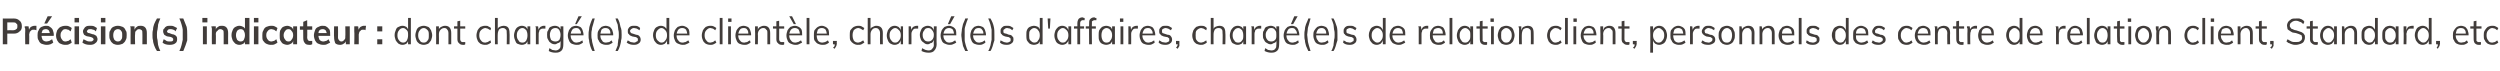 <?xml version="1.0" standalone="no"?>
<!DOCTYPE svg PUBLIC "-//W3C//DTD SVG 1.1//EN" "http://www.w3.org/Graphics/SVG/1.1/DTD/svg11.dtd">
<svg xmlns="http://www.w3.org/2000/svg" version="1.1" width="446px" height="12.6px" viewBox="0 0 446 12.6">
  <desc>Pr cision(s) indicateur : dont charg (e)s de client le, charg (e)s d'affaires, charg (e)s de relation client, personn...</desc>
  <defs/>
  <g id="Polygon93167">
    <path d="M 0.5 7.9 L 0.5 3.3 C 0.5 3.3 2.38 3.32 2.4 3.3 C 2.9 3.3 3.2 3.4 3.5 3.7 C 3.8 3.9 3.9 4.3 3.9 4.7 C 3.9 5.1 3.8 5.4 3.5 5.6 C 3.2 5.9 2.9 6 2.4 6 C 2.38 6.01 1.3 6 1.3 6 L 1.3 7.9 L 0.5 7.9 Z M 1.3 5.4 C 1.3 5.4 2.29 5.37 2.3 5.4 C 2.6 5.4 2.8 5.3 2.9 5.2 C 3.1 5.1 3.1 4.9 3.1 4.7 C 3.1 4.4 3.1 4.3 2.9 4.2 C 2.8 4 2.6 4 2.3 4 C 2.29 3.98 1.3 4 1.3 4 L 1.3 5.4 Z M 4.5 7.9 C 4.5 7.9 4.46 5.6 4.5 5.6 C 4.5 5.4 4.5 5.3 4.5 5.1 C 4.4 5 4.4 4.8 4.4 4.7 C 4.42 4.67 5.1 4.7 5.1 4.7 L 5.2 5.5 C 5.2 5.5 5.14 5.47 5.1 5.5 C 5.2 5.2 5.3 5 5.5 4.8 C 5.7 4.7 5.9 4.6 6.2 4.6 C 6.2 4.6 6.3 4.6 6.3 4.6 C 6.4 4.6 6.4 4.6 6.5 4.6 C 6.5 4.6 6.5 5.4 6.5 5.4 C 6.3 5.3 6.2 5.3 6 5.3 C 5.9 5.3 5.7 5.3 5.6 5.4 C 5.5 5.5 5.4 5.6 5.3 5.7 C 5.3 5.9 5.2 6 5.2 6.2 C 5.24 6.18 5.2 7.9 5.2 7.9 L 4.5 7.9 Z M 9.5 7.6 C 9.4 7.7 9.2 7.8 9 7.9 C 8.7 8 8.5 8 8.3 8 C 8 8 7.7 7.9 7.4 7.8 C 7.2 7.7 7 7.5 6.9 7.2 C 6.7 7 6.7 6.6 6.7 6.3 C 6.7 6 6.7 5.7 6.9 5.4 C 7 5.1 7.2 4.9 7.4 4.8 C 7.6 4.7 7.9 4.6 8.2 4.6 C 8.5 4.6 8.7 4.6 8.9 4.8 C 9.1 4.9 9.3 5.1 9.4 5.3 C 9.5 5.6 9.6 5.9 9.6 6.2 C 9.56 6.23 9.6 6.4 9.6 6.4 L 7.3 6.4 L 7.3 5.9 L 9.1 5.9 C 9.1 5.9 8.89 6.14 8.9 6.1 C 8.9 5.8 8.8 5.6 8.7 5.4 C 8.6 5.3 8.4 5.2 8.2 5.2 C 7.9 5.2 7.7 5.3 7.6 5.4 C 7.5 5.6 7.4 5.9 7.4 6.2 C 7.4 6.6 7.5 6.9 7.6 7.1 C 7.8 7.3 8 7.4 8.3 7.4 C 8.5 7.4 8.7 7.3 8.8 7.3 C 9 7.2 9.1 7.1 9.3 7 C 9.3 7 9.5 7.6 9.5 7.6 Z M 8.4 4.2 L 7.9 4.2 L 8.5 2.9 L 9.3 2.9 L 8.4 4.2 Z M 11.6 8 C 11.3 8 11 7.9 10.8 7.8 C 10.5 7.7 10.4 7.5 10.2 7.2 C 10.1 7 10 6.7 10 6.3 C 10 6 10.1 5.7 10.2 5.4 C 10.4 5.1 10.6 4.9 10.8 4.8 C 11 4.7 11.3 4.6 11.7 4.6 C 11.9 4.6 12.1 4.6 12.3 4.7 C 12.5 4.8 12.7 4.9 12.8 5 C 12.8 5 12.6 5.6 12.6 5.6 C 12.5 5.5 12.3 5.4 12.2 5.3 C 12 5.3 11.9 5.2 11.7 5.2 C 11.4 5.2 11.2 5.3 11.1 5.5 C 10.9 5.7 10.8 5.9 10.8 6.3 C 10.8 6.6 10.9 6.9 11.1 7.1 C 11.2 7.3 11.4 7.4 11.7 7.4 C 11.9 7.4 12 7.3 12.2 7.3 C 12.3 7.2 12.5 7.1 12.6 7 C 12.6 7 12.8 7.6 12.8 7.6 C 12.7 7.7 12.5 7.8 12.3 7.9 C 12.1 8 11.9 8 11.6 8 Z M 13.3 7.9 L 13.3 4.7 L 14.1 4.7 L 14.1 7.9 L 13.3 7.9 Z M 13.3 3.2 L 14.1 3.2 L 14.1 4 L 13.3 4 L 13.3 3.2 Z M 16.1 8 C 15.5 8 15.1 7.9 14.7 7.6 C 14.7 7.6 14.9 7 14.9 7 C 15.1 7.1 15.3 7.2 15.5 7.3 C 15.7 7.4 15.9 7.4 16.1 7.4 C 16.3 7.4 16.4 7.4 16.5 7.3 C 16.6 7.2 16.7 7.2 16.7 7 C 16.7 6.9 16.6 6.9 16.6 6.8 C 16.5 6.7 16.4 6.7 16.2 6.6 C 16.2 6.6 15.7 6.5 15.7 6.5 C 15.4 6.5 15.2 6.3 15 6.2 C 14.9 6 14.8 5.8 14.8 5.6 C 14.8 5.4 14.9 5.2 15 5.1 C 15.1 4.9 15.2 4.8 15.4 4.7 C 15.6 4.6 15.9 4.6 16.1 4.6 C 16.3 4.6 16.6 4.6 16.8 4.7 C 17 4.8 17.1 4.9 17.3 5 C 17.3 5 17.1 5.6 17.1 5.6 C 16.9 5.4 16.8 5.3 16.6 5.3 C 16.4 5.2 16.3 5.2 16.1 5.2 C 15.9 5.2 15.8 5.2 15.7 5.3 C 15.6 5.4 15.5 5.5 15.5 5.6 C 15.5 5.7 15.6 5.7 15.6 5.8 C 15.7 5.9 15.8 5.9 15.9 5.9 C 15.9 5.9 16.5 6.1 16.5 6.1 C 16.8 6.1 17 6.3 17.2 6.4 C 17.3 6.6 17.4 6.8 17.4 7 C 17.4 7.3 17.2 7.6 17 7.7 C 16.8 7.9 16.5 8 16.1 8 Z M 18 7.9 L 18 4.7 L 18.8 4.7 L 18.8 7.9 L 18 7.9 Z M 18 3.2 L 18.8 3.2 L 18.8 4 L 18 4 L 18 3.2 Z M 21 8 C 20.7 8 20.4 7.9 20.2 7.8 C 20 7.6 19.8 7.5 19.7 7.2 C 19.5 6.9 19.5 6.6 19.5 6.3 C 19.5 5.9 19.5 5.6 19.7 5.4 C 19.8 5.1 20 4.9 20.2 4.8 C 20.4 4.7 20.7 4.6 21 4.6 C 21.4 4.6 21.6 4.7 21.9 4.8 C 22.1 4.9 22.3 5.1 22.4 5.4 C 22.6 5.6 22.6 5.9 22.6 6.3 C 22.6 6.6 22.6 6.9 22.4 7.2 C 22.3 7.5 22.1 7.6 21.9 7.8 C 21.6 7.9 21.4 8 21 8 Z M 21 7.4 C 21.3 7.4 21.5 7.3 21.6 7.1 C 21.8 6.9 21.8 6.7 21.8 6.3 C 21.8 5.9 21.8 5.7 21.6 5.5 C 21.5 5.3 21.3 5.2 21 5.2 C 20.8 5.2 20.6 5.3 20.4 5.5 C 20.3 5.7 20.2 5.9 20.2 6.3 C 20.2 6.7 20.3 6.9 20.4 7.1 C 20.6 7.3 20.8 7.4 21 7.4 Z M 23.3 7.9 C 23.3 7.9 23.28 5.6 23.3 5.6 C 23.3 5.4 23.3 5.3 23.3 5.1 C 23.3 5 23.3 4.8 23.2 4.7 C 23.23 4.67 24 4.7 24 4.7 L 24 5.3 C 24 5.3 23.96 5.34 24 5.3 C 24.1 5.1 24.2 4.9 24.4 4.8 C 24.6 4.6 24.8 4.6 25.1 4.6 C 25.8 4.6 26.2 5 26.2 5.9 C 26.19 5.93 26.2 7.9 26.2 7.9 L 25.4 7.9 C 25.4 7.9 25.42 5.97 25.4 6 C 25.4 5.7 25.4 5.5 25.3 5.4 C 25.2 5.3 25 5.2 24.8 5.2 C 24.6 5.2 24.4 5.3 24.3 5.5 C 24.1 5.6 24.1 5.8 24.1 6.1 C 24.05 6.09 24.1 7.9 24.1 7.9 L 23.3 7.9 Z M 28 9.1 C 27.8 8.8 27.6 8.4 27.5 8.1 C 27.4 7.8 27.3 7.5 27.3 7.2 C 27.2 6.9 27.2 6.6 27.2 6.2 C 27.2 5.9 27.2 5.6 27.3 5.3 C 27.3 4.9 27.4 4.6 27.5 4.3 C 27.6 4 27.8 3.7 28 3.3 C 28 3.3 28.6 3.3 28.6 3.3 C 28.4 3.7 28.3 4.1 28.2 4.4 C 28.2 4.8 28.1 5.1 28.1 5.3 C 28 5.6 28 5.9 28 6.2 C 28 6.5 28 6.8 28.1 7.1 C 28.1 7.4 28.2 7.7 28.2 8 C 28.3 8.4 28.4 8.7 28.6 9.1 C 28.6 9.1 28 9.1 28 9.1 Z M 30.3 8 C 29.8 8 29.3 7.9 29 7.6 C 29 7.6 29.2 7 29.2 7 C 29.4 7.1 29.6 7.2 29.7 7.3 C 29.9 7.4 30.1 7.4 30.3 7.4 C 30.5 7.4 30.7 7.4 30.8 7.3 C 30.9 7.2 30.9 7.2 30.9 7 C 30.9 6.9 30.9 6.9 30.8 6.8 C 30.8 6.7 30.6 6.7 30.5 6.6 C 30.5 6.6 29.9 6.5 29.9 6.5 C 29.7 6.5 29.5 6.3 29.3 6.2 C 29.2 6 29.1 5.8 29.1 5.6 C 29.1 5.4 29.1 5.2 29.3 5.1 C 29.4 4.9 29.5 4.8 29.7 4.7 C 29.9 4.6 30.1 4.6 30.4 4.6 C 30.6 4.6 30.8 4.6 31 4.7 C 31.2 4.8 31.4 4.9 31.6 5 C 31.6 5 31.3 5.6 31.3 5.6 C 31.2 5.4 31 5.3 30.9 5.3 C 30.7 5.2 30.5 5.2 30.4 5.2 C 30.2 5.2 30.1 5.2 30 5.3 C 29.9 5.4 29.8 5.5 29.8 5.6 C 29.8 5.7 29.8 5.7 29.9 5.8 C 30 5.9 30.1 5.9 30.2 5.9 C 30.2 5.9 30.7 6.1 30.7 6.1 C 31 6.1 31.3 6.3 31.4 6.4 C 31.6 6.6 31.6 6.8 31.6 7 C 31.6 7.3 31.5 7.6 31.3 7.7 C 31.1 7.9 30.7 8 30.3 8 Z M 32.7 9.1 C 32.7 9.1 32 9.1 32 9.1 C 32.2 8.7 32.3 8.4 32.4 8 C 32.5 7.7 32.5 7.4 32.6 7.1 C 32.6 6.8 32.6 6.5 32.6 6.2 C 32.6 5.9 32.6 5.6 32.6 5.3 C 32.6 5.1 32.5 4.8 32.4 4.4 C 32.3 4.1 32.2 3.7 32 3.3 C 32 3.3 32.7 3.3 32.7 3.3 C 32.9 3.8 33.1 4.3 33.3 4.8 C 33.4 5.3 33.4 5.7 33.4 6.2 C 33.4 6.6 33.4 6.9 33.4 7.2 C 33.3 7.5 33.2 7.8 33.1 8.1 C 33 8.4 32.8 8.8 32.7 9.1 Z M 36.2 7.9 L 36.2 4.7 L 36.9 4.7 L 36.9 7.9 L 36.2 7.9 Z M 36.1 3.2 L 37 3.2 L 37 4 L 36.1 4 L 36.1 3.2 Z M 37.8 7.9 C 37.8 7.9 37.77 5.6 37.8 5.6 C 37.8 5.4 37.8 5.3 37.8 5.1 C 37.8 5 37.7 4.8 37.7 4.7 C 37.72 4.67 38.5 4.7 38.5 4.7 L 38.5 5.3 C 38.5 5.3 38.45 5.34 38.5 5.3 C 38.5 5.1 38.7 4.9 38.9 4.8 C 39.1 4.6 39.3 4.6 39.6 4.6 C 40.3 4.6 40.7 5 40.7 5.9 C 40.68 5.93 40.7 7.9 40.7 7.9 L 39.9 7.9 C 39.9 7.9 39.91 5.97 39.9 6 C 39.9 5.7 39.9 5.5 39.8 5.4 C 39.7 5.3 39.5 5.2 39.3 5.2 C 39.1 5.2 38.9 5.3 38.8 5.5 C 38.6 5.6 38.5 5.8 38.5 6.1 C 38.54 6.09 38.5 7.9 38.5 7.9 L 37.8 7.9 Z M 44.5 7.9 L 43.7 7.9 L 43.7 7.1 C 43.7 7.1 43.79 7.23 43.8 7.2 C 43.7 7.5 43.6 7.7 43.4 7.8 C 43.2 7.9 43 8 42.7 8 C 42.4 8 42.2 7.9 42 7.8 C 41.8 7.6 41.6 7.4 41.5 7.2 C 41.4 6.9 41.3 6.6 41.3 6.3 C 41.3 5.9 41.4 5.6 41.5 5.4 C 41.6 5.1 41.8 4.9 42 4.8 C 42.2 4.7 42.4 4.6 42.7 4.6 C 43 4.6 43.2 4.7 43.4 4.8 C 43.6 4.9 43.7 5.1 43.8 5.3 C 43.79 5.35 43.7 5.4 43.7 5.4 L 43.7 3.2 L 44.5 3.2 L 44.5 7.9 Z M 42.9 7.4 C 43.2 7.4 43.4 7.3 43.5 7.1 C 43.6 6.9 43.7 6.6 43.7 6.3 C 43.7 5.9 43.6 5.7 43.5 5.5 C 43.4 5.3 43.2 5.2 42.9 5.2 C 42.7 5.2 42.5 5.3 42.3 5.5 C 42.2 5.7 42.1 5.9 42.1 6.3 C 42.1 6.6 42.2 6.9 42.3 7.1 C 42.5 7.3 42.7 7.4 42.9 7.4 Z M 45.3 7.9 L 45.3 4.7 L 46.1 4.7 L 46.1 7.9 L 45.3 7.9 Z M 45.3 3.2 L 46.1 3.2 L 46.1 4 L 45.3 4 L 45.3 3.2 Z M 48.3 8 C 48 8 47.7 7.9 47.5 7.8 C 47.3 7.7 47.1 7.5 46.9 7.2 C 46.8 7 46.8 6.7 46.8 6.3 C 46.8 6 46.8 5.7 47 5.4 C 47.1 5.1 47.3 4.9 47.5 4.8 C 47.8 4.7 48 4.6 48.4 4.6 C 48.6 4.6 48.8 4.6 49 4.7 C 49.2 4.8 49.4 4.9 49.5 5 C 49.5 5 49.3 5.6 49.3 5.6 C 49.2 5.5 49 5.4 48.9 5.3 C 48.7 5.3 48.6 5.2 48.4 5.2 C 48.2 5.2 47.9 5.3 47.8 5.5 C 47.6 5.7 47.5 5.9 47.5 6.3 C 47.5 6.6 47.6 6.9 47.8 7.1 C 47.9 7.3 48.2 7.4 48.4 7.4 C 48.6 7.4 48.7 7.3 48.9 7.3 C 49 7.2 49.2 7.1 49.3 7 C 49.3 7 49.5 7.6 49.5 7.6 C 49.4 7.7 49.2 7.8 49 7.9 C 48.8 8 48.6 8 48.3 8 Z M 51.2 8 C 51 8 50.7 7.9 50.5 7.8 C 50.3 7.7 50.2 7.5 50 7.2 C 49.9 7 49.9 6.7 49.9 6.3 C 49.9 6 49.9 5.7 50 5.4 C 50.2 5.1 50.3 4.9 50.5 4.8 C 50.7 4.7 51 4.6 51.2 4.6 C 51.5 4.6 51.7 4.7 51.9 4.8 C 52.1 4.9 52.3 5.1 52.3 5.4 C 52.33 5.36 52.3 5.4 52.3 5.4 L 52.3 4.7 L 53 4.7 L 53 7.9 L 52.3 7.9 L 52.3 7.2 C 52.3 7.2 52.33 7.23 52.3 7.2 C 52.3 7.5 52.1 7.7 51.9 7.8 C 51.7 7.9 51.5 8 51.2 8 Z M 51.5 7.4 C 51.7 7.4 51.9 7.3 52 7.1 C 52.2 6.9 52.3 6.6 52.3 6.3 C 52.3 5.9 52.2 5.7 52 5.5 C 51.9 5.3 51.7 5.2 51.5 5.2 C 51.2 5.2 51 5.3 50.9 5.5 C 50.7 5.7 50.6 6 50.6 6.3 C 50.6 6.6 50.7 6.9 50.9 7.1 C 51 7.3 51.2 7.4 51.5 7.4 Z M 53.5 5.3 L 53.5 4.7 L 55.7 4.7 L 55.7 5.3 L 53.5 5.3 Z M 55.7 7.3 C 55.7 7.3 55.7 7.9 55.7 7.9 C 55.6 7.9 55.5 8 55.4 8 C 55.3 8 55.3 8 55.2 8 C 54.8 8 54.5 7.9 54.4 7.7 C 54.2 7.5 54.1 7.2 54.1 6.8 C 54.07 6.79 54.1 3.9 54.1 3.9 L 54.8 3.6 C 54.8 3.6 54.84 6.75 54.8 6.7 C 54.8 6.9 54.9 7 54.9 7.1 C 55 7.2 55 7.2 55.1 7.3 C 55.2 7.3 55.3 7.3 55.3 7.3 C 55.4 7.3 55.5 7.3 55.5 7.3 C 55.5 7.3 55.6 7.3 55.7 7.3 Z M 58.9 7.6 C 58.7 7.7 58.5 7.8 58.3 7.9 C 58.1 8 57.9 8 57.7 8 C 57.3 8 57 7.9 56.8 7.8 C 56.5 7.7 56.4 7.5 56.2 7.2 C 56.1 7 56 6.6 56 6.3 C 56 6 56.1 5.7 56.2 5.4 C 56.3 5.1 56.5 4.9 56.8 4.8 C 57 4.7 57.2 4.6 57.5 4.6 C 57.8 4.6 58.1 4.6 58.3 4.8 C 58.5 4.9 58.6 5.1 58.8 5.3 C 58.9 5.6 58.9 5.9 58.9 6.2 C 58.93 6.23 58.9 6.4 58.9 6.4 L 56.7 6.4 L 56.7 5.9 L 58.5 5.9 C 58.5 5.9 58.26 6.14 58.3 6.1 C 58.3 5.8 58.2 5.6 58.1 5.4 C 58 5.3 57.8 5.2 57.6 5.2 C 57.3 5.2 57.1 5.3 57 5.4 C 56.8 5.6 56.8 5.9 56.8 6.2 C 56.8 6.6 56.9 6.9 57 7.1 C 57.2 7.3 57.4 7.4 57.7 7.4 C 57.9 7.4 58 7.3 58.2 7.3 C 58.4 7.2 58.5 7.1 58.6 7 C 58.6 7 58.9 7.6 58.9 7.6 Z M 60.7 8 C 60.3 8 60 7.9 59.8 7.7 C 59.7 7.4 59.6 7.1 59.6 6.6 C 59.56 6.65 59.6 4.7 59.6 4.7 L 60.3 4.7 C 60.3 4.7 60.33 6.66 60.3 6.7 C 60.3 6.9 60.4 7.1 60.5 7.2 C 60.6 7.3 60.7 7.4 60.9 7.4 C 61.1 7.4 61.3 7.3 61.4 7.1 C 61.6 7 61.6 6.8 61.6 6.5 C 61.64 6.49 61.6 4.7 61.6 4.7 L 62.4 4.7 L 62.4 7.9 L 61.7 7.9 L 61.7 7.3 C 61.7 7.3 61.75 7.27 61.7 7.3 C 61.7 7.5 61.5 7.7 61.3 7.8 C 61.2 7.9 60.9 8 60.7 8 Z M 63.2 7.9 C 63.2 7.9 63.25 5.6 63.2 5.6 C 63.2 5.4 63.2 5.3 63.2 5.1 C 63.2 5 63.2 4.8 63.2 4.7 C 63.2 4.67 63.9 4.7 63.9 4.7 L 64 5.5 C 64 5.5 63.93 5.47 63.9 5.5 C 64 5.2 64.1 5 64.3 4.8 C 64.5 4.7 64.7 4.6 64.9 4.6 C 65 4.6 65.1 4.6 65.1 4.6 C 65.2 4.6 65.2 4.6 65.3 4.6 C 65.3 4.6 65.2 5.4 65.2 5.4 C 65.1 5.3 65 5.3 64.8 5.3 C 64.6 5.3 64.5 5.3 64.4 5.4 C 64.3 5.5 64.2 5.6 64.1 5.7 C 64.1 5.9 64 6 64 6.2 C 64.02 6.18 64 7.9 64 7.9 L 63.2 7.9 Z M 67.3 7 L 68.2 7 L 68.2 7.9 L 67.3 7.9 L 67.3 7 Z M 67.3 4.7 L 68.2 4.7 L 68.2 5.6 L 67.3 5.6 L 67.3 4.7 Z M 73.3 7.9 L 72.8 7.9 L 72.8 7.1 C 72.8 7.1 72.91 7.14 72.9 7.1 C 72.8 7.4 72.7 7.6 72.5 7.8 C 72.3 7.9 72.1 8 71.8 8 C 71.5 8 71.3 7.9 71.1 7.8 C 70.9 7.6 70.7 7.4 70.6 7.2 C 70.5 6.9 70.4 6.6 70.4 6.3 C 70.4 5.9 70.5 5.6 70.6 5.4 C 70.7 5.1 70.8 4.9 71.1 4.8 C 71.3 4.7 71.5 4.6 71.8 4.6 C 72.1 4.6 72.3 4.7 72.5 4.8 C 72.7 5 72.8 5.2 72.9 5.5 C 72.91 5.45 72.8 5.5 72.8 5.5 L 72.8 3.2 L 73.3 3.2 L 73.3 7.9 Z M 71.9 7.6 C 72.2 7.6 72.4 7.5 72.6 7.2 C 72.7 7 72.8 6.7 72.8 6.3 C 72.8 5.9 72.8 5.6 72.6 5.4 C 72.4 5.2 72.2 5 71.9 5 C 71.6 5 71.3 5.2 71.2 5.4 C 71 5.6 70.9 5.9 70.9 6.3 C 70.9 6.7 71 7 71.2 7.2 C 71.3 7.4 71.6 7.6 71.9 7.6 Z M 75.6 8 C 75.3 8 75 7.9 74.8 7.8 C 74.6 7.6 74.4 7.5 74.3 7.2 C 74.2 6.9 74.1 6.6 74.1 6.3 C 74.1 6 74.2 5.7 74.3 5.4 C 74.4 5.1 74.6 4.9 74.8 4.8 C 75 4.7 75.3 4.6 75.6 4.6 C 75.9 4.6 76.1 4.7 76.4 4.8 C 76.6 4.9 76.7 5.1 76.9 5.4 C 77 5.7 77.1 6 77.1 6.3 C 77.1 6.6 77 6.9 76.9 7.2 C 76.7 7.5 76.6 7.6 76.4 7.8 C 76.1 7.9 75.9 8 75.6 8 Z M 75.6 7.6 C 75.9 7.6 76.1 7.5 76.3 7.2 C 76.5 7 76.5 6.7 76.5 6.3 C 76.5 5.9 76.5 5.6 76.3 5.4 C 76.1 5.2 75.9 5 75.6 5 C 75.3 5 75 5.2 74.9 5.4 C 74.7 5.6 74.6 5.9 74.6 6.3 C 74.6 6.7 74.7 7 74.9 7.2 C 75 7.5 75.3 7.6 75.6 7.6 Z M 77.8 7.9 C 77.8 7.9 77.83 5.6 77.8 5.6 C 77.8 5.4 77.8 5.3 77.8 5.1 C 77.8 5 77.8 4.8 77.8 4.7 C 77.78 4.68 78.3 4.7 78.3 4.7 L 78.3 5.4 C 78.3 5.4 78.25 5.41 78.2 5.4 C 78.3 5.1 78.5 4.9 78.7 4.8 C 78.9 4.7 79.1 4.6 79.4 4.6 C 80.1 4.6 80.5 5 80.5 5.9 C 80.5 5.9 80.5 7.9 80.5 7.9 L 80 7.9 C 80 7.9 80 5.92 80 5.9 C 80 5.6 79.9 5.4 79.8 5.3 C 79.7 5.1 79.5 5 79.3 5 C 79 5 78.8 5.1 78.6 5.3 C 78.4 5.5 78.3 5.8 78.3 6.1 C 78.33 6.08 78.3 7.9 78.3 7.9 L 77.8 7.9 Z M 81 5.1 L 81 4.7 L 83 4.7 L 83 5.1 L 81 5.1 Z M 83 7.5 C 83 7.5 83 7.9 83 7.9 C 82.9 8 82.8 8 82.8 8 C 82.7 8 82.6 8 82.6 8 C 82.3 8 82 7.9 81.9 7.7 C 81.7 7.6 81.6 7.3 81.6 7 C 81.61 6.96 81.6 3.8 81.6 3.8 L 82.1 3.7 C 82.1 3.7 82.11 6.88 82.1 6.9 C 82.1 7.1 82.1 7.2 82.2 7.3 C 82.2 7.4 82.3 7.4 82.4 7.5 C 82.5 7.5 82.5 7.5 82.7 7.5 C 82.7 7.5 82.8 7.5 82.8 7.5 C 82.9 7.5 82.9 7.5 83 7.5 Z M 86.5 8 C 86.2 8 85.9 7.9 85.7 7.8 C 85.5 7.6 85.3 7.5 85.2 7.2 C 85.1 7 85 6.7 85 6.3 C 85 6 85.1 5.7 85.2 5.4 C 85.3 5.2 85.5 5 85.7 4.8 C 86 4.7 86.2 4.6 86.5 4.6 C 86.8 4.6 87 4.6 87.1 4.7 C 87.3 4.8 87.5 4.9 87.6 5 C 87.6 5 87.5 5.4 87.5 5.4 C 87.3 5.3 87.2 5.2 87 5.1 C 86.9 5.1 86.7 5 86.6 5 C 86.3 5 86 5.2 85.8 5.4 C 85.6 5.6 85.5 5.9 85.5 6.3 C 85.5 6.7 85.6 7 85.8 7.2 C 86 7.5 86.2 7.6 86.6 7.6 C 86.7 7.6 86.9 7.5 87 7.5 C 87.2 7.4 87.3 7.3 87.5 7.2 C 87.5 7.2 87.6 7.6 87.6 7.6 C 87.5 7.7 87.3 7.8 87.1 7.9 C 86.9 8 86.7 8 86.5 8 Z M 88.3 7.9 L 88.3 3.2 L 88.8 3.2 L 88.8 5.3 C 88.8 5.3 88.69 5.41 88.7 5.4 C 88.8 5.1 88.9 4.9 89.1 4.8 C 89.3 4.7 89.6 4.6 89.8 4.6 C 90.6 4.6 90.9 5 90.9 5.9 C 90.94 5.9 90.9 7.9 90.9 7.9 L 90.4 7.9 C 90.4 7.9 90.44 5.92 90.4 5.9 C 90.4 5.6 90.4 5.4 90.3 5.3 C 90.1 5.1 90 5 89.7 5 C 89.4 5 89.2 5.1 89 5.3 C 88.9 5.5 88.8 5.8 88.8 6.1 C 88.77 6.08 88.8 7.9 88.8 7.9 L 88.3 7.9 Z M 93.1 8 C 92.8 8 92.6 7.9 92.3 7.8 C 92.1 7.7 92 7.5 91.9 7.2 C 91.8 7 91.7 6.7 91.7 6.3 C 91.7 6 91.8 5.7 91.9 5.4 C 92 5.2 92.1 5 92.4 4.8 C 92.6 4.7 92.8 4.6 93.1 4.6 C 93.4 4.6 93.6 4.7 93.8 4.8 C 94 5 94.1 5.2 94.2 5.5 C 94.2 5.45 94.1 5.5 94.1 5.5 L 94.1 4.7 L 94.6 4.7 L 94.6 7.9 L 94.1 7.9 L 94.1 7.1 C 94.1 7.1 94.2 7.14 94.2 7.1 C 94.1 7.4 94 7.6 93.8 7.8 C 93.6 7.9 93.4 8 93.1 8 Z M 93.2 7.6 C 93.5 7.6 93.7 7.5 93.9 7.2 C 94 7 94.1 6.7 94.1 6.3 C 94.1 5.9 94 5.6 93.9 5.4 C 93.7 5.2 93.5 5 93.2 5 C 92.9 5 92.6 5.2 92.5 5.4 C 92.3 5.6 92.2 5.9 92.2 6.3 C 92.2 6.7 92.3 7 92.5 7.2 C 92.6 7.5 92.9 7.6 93.2 7.6 Z M 95.6 7.9 C 95.6 7.9 95.59 5.6 95.6 5.6 C 95.6 5.4 95.6 5.3 95.6 5.1 C 95.6 5 95.6 4.8 95.5 4.7 C 95.54 4.68 96 4.7 96 4.7 L 96.1 5.5 C 96.1 5.5 96.01 5.47 96 5.5 C 96.1 5.2 96.2 5 96.4 4.8 C 96.6 4.7 96.8 4.6 97 4.6 C 97.1 4.6 97.1 4.6 97.2 4.6 C 97.2 4.6 97.3 4.6 97.3 4.6 C 97.3 4.6 97.3 5.1 97.3 5.1 C 97.2 5.1 97.1 5.1 97 5.1 C 96.8 5.1 96.6 5.1 96.5 5.2 C 96.3 5.3 96.2 5.4 96.2 5.6 C 96.1 5.8 96.1 5.9 96.1 6.1 C 96.09 6.08 96.1 7.9 96.1 7.9 L 95.6 7.9 Z M 99.1 9.4 C 98.7 9.4 98.2 9.3 97.9 9.1 C 97.9 9.1 98 8.6 98 8.6 C 98.2 8.7 98.4 8.8 98.5 8.9 C 98.7 8.9 98.9 9 99.1 9 C 99.4 9 99.6 8.9 99.8 8.7 C 100 8.5 100 8.3 100 8 C 100.03 7.97 100 7.1 100 7.1 C 100 7.1 100.1 7 100.1 7 C 100.1 7.2 100 7.3 99.9 7.5 C 99.8 7.6 99.6 7.7 99.5 7.7 C 99.3 7.8 99.2 7.9 99 7.9 C 98.7 7.9 98.4 7.8 98.2 7.6 C 98 7.5 97.9 7.3 97.8 7.1 C 97.6 6.8 97.6 6.6 97.6 6.2 C 97.6 5.9 97.6 5.6 97.8 5.4 C 97.9 5.1 98 4.9 98.2 4.8 C 98.4 4.7 98.7 4.6 99 4.6 C 99.3 4.6 99.5 4.7 99.7 4.8 C 99.9 5 100 5.2 100.1 5.5 C 100.1 5.45 100 5.4 100 5.4 L 100 4.7 L 100.5 4.7 C 100.5 4.7 100.53 7.92 100.5 7.9 C 100.5 8.4 100.4 8.8 100.2 9 C 99.9 9.3 99.6 9.4 99.1 9.4 Z M 99.1 7.4 C 99.4 7.4 99.6 7.3 99.8 7.1 C 99.9 6.9 100 6.6 100 6.2 C 100 5.9 99.9 5.6 99.8 5.4 C 99.6 5.1 99.4 5 99.1 5 C 98.8 5 98.5 5.1 98.3 5.4 C 98.2 5.6 98.1 5.9 98.1 6.2 C 98.1 6.6 98.2 6.9 98.3 7.1 C 98.5 7.3 98.8 7.4 99.1 7.4 Z M 104 7.6 C 103.9 7.7 103.7 7.8 103.5 7.9 C 103.3 8 103.1 8 102.9 8 C 102.5 8 102.3 7.9 102 7.8 C 101.8 7.7 101.6 7.5 101.5 7.2 C 101.4 7 101.3 6.7 101.3 6.3 C 101.3 6 101.4 5.7 101.5 5.4 C 101.6 5.2 101.8 5 102 4.8 C 102.2 4.7 102.5 4.6 102.8 4.6 C 103 4.6 103.3 4.7 103.5 4.8 C 103.7 4.9 103.8 5.1 103.9 5.3 C 104 5.6 104.1 5.9 104.1 6.2 C 104.09 6.2 104.1 6.3 104.1 6.3 L 101.7 6.3 L 101.7 6 L 103.8 6 C 103.8 6 103.65 6.19 103.6 6.2 C 103.7 5.8 103.6 5.5 103.4 5.3 C 103.3 5.1 103.1 5 102.8 5 C 102.5 5 102.2 5.1 102.1 5.3 C 101.9 5.6 101.8 5.9 101.8 6.3 C 101.8 6.7 101.9 7 102.1 7.2 C 102.3 7.5 102.5 7.6 102.9 7.6 C 103 7.6 103.2 7.5 103.4 7.5 C 103.6 7.4 103.7 7.3 103.9 7.2 C 103.9 7.2 104 7.6 104 7.6 Z M 102.9 4.3 L 102.6 4.3 L 103.2 2.9 L 103.8 2.9 L 102.9 4.3 Z M 105.7 9.1 C 105.5 8.8 105.4 8.5 105.3 8.2 C 105.2 7.8 105.1 7.5 105.1 7.2 C 105 6.9 105 6.6 105 6.2 C 105 5.9 105 5.6 105.1 5.2 C 105.1 4.9 105.2 4.6 105.3 4.3 C 105.4 4 105.5 3.7 105.7 3.3 C 105.7 3.3 106.1 3.3 106.1 3.3 C 106 3.7 105.9 4.1 105.8 4.4 C 105.7 4.7 105.6 5 105.6 5.3 C 105.5 5.6 105.5 5.9 105.5 6.2 C 105.5 6.5 105.5 6.8 105.6 7.1 C 105.6 7.4 105.7 7.7 105.8 8.1 C 105.9 8.4 106 8.8 106.1 9.1 C 106.1 9.1 105.7 9.1 105.7 9.1 Z M 109.3 7.6 C 109.2 7.7 109 7.8 108.8 7.9 C 108.6 8 108.4 8 108.1 8 C 107.8 8 107.5 7.9 107.3 7.8 C 107.1 7.7 106.9 7.5 106.8 7.2 C 106.6 7 106.6 6.7 106.6 6.3 C 106.6 6 106.6 5.7 106.8 5.4 C 106.9 5.2 107.1 5 107.3 4.8 C 107.5 4.7 107.8 4.6 108 4.6 C 108.3 4.6 108.6 4.7 108.8 4.8 C 108.9 4.9 109.1 5.1 109.2 5.3 C 109.3 5.6 109.4 5.9 109.4 6.2 C 109.36 6.2 109.4 6.3 109.4 6.3 L 107 6.3 L 107 6 L 109.1 6 C 109.1 6 108.92 6.19 108.9 6.2 C 108.9 5.8 108.9 5.5 108.7 5.3 C 108.6 5.1 108.3 5 108 5 C 107.7 5 107.5 5.1 107.3 5.3 C 107.2 5.6 107.1 5.9 107.1 6.3 C 107.1 6.7 107.2 7 107.4 7.2 C 107.5 7.5 107.8 7.6 108.1 7.6 C 108.3 7.6 108.5 7.5 108.7 7.5 C 108.8 7.4 109 7.3 109.1 7.2 C 109.1 7.2 109.3 7.6 109.3 7.6 Z M 110.2 9.1 C 110.2 9.1 109.8 9.1 109.8 9.1 C 109.9 8.8 110.1 8.4 110.2 8.1 C 110.2 7.7 110.3 7.4 110.3 7.1 C 110.4 6.8 110.4 6.5 110.4 6.2 C 110.4 5.9 110.4 5.6 110.3 5.3 C 110.3 5 110.2 4.7 110.2 4.4 C 110.1 4.1 109.9 3.7 109.8 3.3 C 109.8 3.3 110.2 3.3 110.2 3.3 C 110.5 3.8 110.6 4.3 110.7 4.8 C 110.9 5.2 110.9 5.7 110.9 6.2 C 110.9 6.6 110.9 6.9 110.8 7.2 C 110.8 7.5 110.7 7.8 110.6 8.2 C 110.5 8.5 110.4 8.8 110.2 9.1 Z M 113.1 8 C 112.6 8 112.2 7.9 111.8 7.6 C 111.8 7.6 112 7.2 112 7.2 C 112.2 7.3 112.3 7.4 112.5 7.5 C 112.7 7.5 112.9 7.6 113.1 7.6 C 113.3 7.6 113.5 7.5 113.6 7.4 C 113.8 7.4 113.8 7.2 113.8 7.1 C 113.8 6.9 113.8 6.8 113.7 6.8 C 113.6 6.7 113.5 6.6 113.3 6.6 C 113.3 6.6 112.8 6.5 112.8 6.5 C 112.5 6.4 112.3 6.3 112.2 6.1 C 112 6 112 5.8 112 5.6 C 112 5.4 112 5.2 112.1 5.1 C 112.2 4.9 112.3 4.8 112.5 4.7 C 112.7 4.6 112.9 4.6 113.1 4.6 C 113.4 4.6 113.6 4.6 113.8 4.7 C 114 4.8 114.1 4.9 114.2 5 C 114.2 5 114.1 5.4 114.1 5.4 C 113.9 5.3 113.8 5.2 113.6 5.1 C 113.5 5.1 113.3 5 113.1 5 C 112.9 5 112.7 5.1 112.6 5.2 C 112.5 5.3 112.4 5.4 112.4 5.5 C 112.4 5.7 112.5 5.8 112.6 5.9 C 112.6 5.9 112.8 6 112.9 6 C 112.9 6 113.5 6.2 113.5 6.2 C 113.7 6.2 114 6.3 114.1 6.5 C 114.2 6.6 114.3 6.8 114.3 7.1 C 114.3 7.3 114.2 7.6 114 7.7 C 113.8 7.9 113.5 8 113.1 8 Z M 119.4 7.9 L 119 7.9 L 119 7.1 C 119 7.1 119.03 7.14 119 7.1 C 119 7.4 118.8 7.6 118.6 7.8 C 118.4 7.9 118.2 8 117.9 8 C 117.6 8 117.4 7.9 117.2 7.8 C 117 7.6 116.8 7.4 116.7 7.2 C 116.6 6.9 116.5 6.6 116.5 6.3 C 116.5 5.9 116.6 5.6 116.7 5.4 C 116.8 5.1 117 4.9 117.2 4.8 C 117.4 4.7 117.6 4.6 117.9 4.6 C 118.2 4.6 118.4 4.7 118.6 4.8 C 118.8 5 119 5.2 119 5.5 C 119.03 5.45 118.9 5.5 118.9 5.5 L 118.9 3.2 L 119.4 3.2 L 119.4 7.9 Z M 118 7.6 C 118.3 7.6 118.5 7.5 118.7 7.2 C 118.9 7 119 6.7 119 6.3 C 119 5.9 118.9 5.6 118.7 5.4 C 118.5 5.2 118.3 5 118 5 C 117.7 5 117.5 5.2 117.3 5.4 C 117.1 5.6 117 5.9 117 6.3 C 117 6.7 117.1 7 117.3 7.2 C 117.5 7.4 117.7 7.6 118 7.6 Z M 123 7.6 C 122.8 7.7 122.7 7.8 122.4 7.9 C 122.2 8 122 8 121.8 8 C 121.5 8 121.2 7.9 121 7.8 C 120.7 7.7 120.5 7.5 120.4 7.2 C 120.3 7 120.2 6.7 120.2 6.3 C 120.2 6 120.3 5.7 120.4 5.4 C 120.5 5.2 120.7 5 120.9 4.8 C 121.2 4.7 121.4 4.6 121.7 4.6 C 122 4.6 122.2 4.7 122.4 4.8 C 122.6 4.9 122.8 5.1 122.9 5.3 C 123 5.6 123 5.9 123 6.2 C 123.02 6.2 123 6.3 123 6.3 L 120.7 6.3 L 120.7 6 L 122.7 6 C 122.7 6 122.57 6.19 122.6 6.2 C 122.6 5.8 122.5 5.5 122.4 5.3 C 122.2 5.1 122 5 121.7 5 C 121.4 5 121.2 5.1 121 5.3 C 120.8 5.6 120.7 5.9 120.7 6.3 C 120.7 6.7 120.8 7 121 7.2 C 121.2 7.5 121.4 7.6 121.8 7.6 C 122 7.6 122.1 7.5 122.3 7.5 C 122.5 7.4 122.6 7.3 122.8 7.2 C 122.8 7.2 123 7.6 123 7.6 Z M 126.7 8 C 126.4 8 126.1 7.9 125.9 7.8 C 125.7 7.6 125.5 7.5 125.4 7.2 C 125.3 7 125.2 6.7 125.2 6.3 C 125.2 6 125.3 5.7 125.4 5.4 C 125.5 5.2 125.7 5 125.9 4.8 C 126.1 4.7 126.4 4.6 126.7 4.6 C 126.9 4.6 127.1 4.6 127.3 4.7 C 127.5 4.8 127.7 4.9 127.8 5 C 127.8 5 127.6 5.4 127.6 5.4 C 127.5 5.3 127.3 5.2 127.2 5.1 C 127 5.1 126.9 5 126.7 5 C 126.4 5 126.2 5.2 126 5.4 C 125.8 5.6 125.7 5.9 125.7 6.3 C 125.7 6.7 125.8 7 126 7.2 C 126.2 7.5 126.4 7.6 126.7 7.6 C 126.9 7.6 127 7.5 127.2 7.5 C 127.3 7.4 127.5 7.3 127.6 7.2 C 127.6 7.2 127.8 7.6 127.8 7.6 C 127.7 7.7 127.5 7.8 127.3 7.9 C 127.1 8 126.9 8 126.7 8 Z M 128.4 7.9 L 128.4 3.2 L 128.9 3.2 L 128.9 7.9 L 128.4 7.9 Z M 129.9 7.9 L 129.9 4.7 L 130.4 4.7 L 130.4 7.9 L 129.9 7.9 Z M 129.9 3.3 L 130.5 3.3 L 130.5 3.9 L 129.9 3.9 L 129.9 3.3 Z M 133.9 7.6 C 133.8 7.7 133.6 7.8 133.4 7.9 C 133.2 8 133 8 132.8 8 C 132.4 8 132.2 7.9 131.9 7.8 C 131.7 7.7 131.5 7.5 131.4 7.2 C 131.3 7 131.2 6.7 131.2 6.3 C 131.2 6 131.3 5.7 131.4 5.4 C 131.5 5.2 131.7 5 131.9 4.8 C 132.1 4.7 132.4 4.6 132.7 4.6 C 132.9 4.6 133.2 4.7 133.4 4.8 C 133.6 4.9 133.7 5.1 133.8 5.3 C 133.9 5.6 134 5.9 134 6.2 C 133.98 6.2 134 6.3 134 6.3 L 131.6 6.3 L 131.6 6 L 133.7 6 C 133.7 6 133.54 6.19 133.5 6.2 C 133.5 5.8 133.5 5.5 133.3 5.3 C 133.2 5.1 133 5 132.7 5 C 132.4 5 132.1 5.1 132 5.3 C 131.8 5.6 131.7 5.9 131.7 6.3 C 131.7 6.7 131.8 7 132 7.2 C 132.2 7.5 132.4 7.6 132.8 7.6 C 132.9 7.6 133.1 7.5 133.3 7.5 C 133.4 7.4 133.6 7.3 133.8 7.2 C 133.8 7.2 133.9 7.6 133.9 7.6 Z M 134.7 7.9 C 134.7 7.9 134.74 5.6 134.7 5.6 C 134.7 5.4 134.7 5.3 134.7 5.1 C 134.7 5 134.7 4.8 134.7 4.7 C 134.69 4.68 135.2 4.7 135.2 4.7 L 135.2 5.4 C 135.2 5.4 135.16 5.41 135.2 5.4 C 135.2 5.1 135.4 4.9 135.6 4.8 C 135.8 4.7 136 4.6 136.3 4.6 C 137 4.6 137.4 5 137.4 5.9 C 137.41 5.9 137.4 7.9 137.4 7.9 L 136.9 7.9 C 136.9 7.9 136.91 5.92 136.9 5.9 C 136.9 5.6 136.9 5.4 136.7 5.3 C 136.6 5.1 136.4 5 136.2 5 C 135.9 5 135.7 5.1 135.5 5.3 C 135.3 5.5 135.2 5.8 135.2 6.1 C 135.24 6.08 135.2 7.9 135.2 7.9 L 134.7 7.9 Z M 137.9 5.1 L 137.9 4.7 L 139.9 4.7 L 139.9 5.1 L 137.9 5.1 Z M 139.9 7.5 C 139.9 7.5 139.9 7.9 139.9 7.9 C 139.8 8 139.8 8 139.7 8 C 139.6 8 139.5 8 139.5 8 C 139.2 8 138.9 7.9 138.8 7.7 C 138.6 7.6 138.5 7.3 138.5 7 C 138.52 6.96 138.5 3.8 138.5 3.8 L 139 3.7 C 139 3.7 139.02 6.88 139 6.9 C 139 7.1 139 7.2 139.1 7.3 C 139.1 7.4 139.2 7.4 139.3 7.5 C 139.4 7.5 139.5 7.5 139.6 7.5 C 139.6 7.5 139.7 7.5 139.7 7.5 C 139.8 7.5 139.8 7.5 139.9 7.5 Z M 143.1 7.6 C 142.9 7.7 142.7 7.8 142.5 7.9 C 142.3 8 142.1 8 141.9 8 C 141.6 8 141.3 7.9 141.1 7.8 C 140.8 7.7 140.6 7.5 140.5 7.2 C 140.4 7 140.3 6.7 140.3 6.3 C 140.3 6 140.4 5.7 140.5 5.4 C 140.6 5.2 140.8 5 141 4.8 C 141.3 4.7 141.5 4.6 141.8 4.6 C 142.1 4.6 142.3 4.7 142.5 4.8 C 142.7 4.9 142.9 5.1 143 5.3 C 143.1 5.6 143.1 5.9 143.1 6.2 C 143.12 6.2 143.1 6.3 143.1 6.3 L 140.8 6.3 L 140.8 6 L 142.8 6 C 142.8 6 142.67 6.19 142.7 6.2 C 142.7 5.8 142.6 5.5 142.5 5.3 C 142.3 5.1 142.1 5 141.8 5 C 141.5 5 141.3 5.1 141.1 5.3 C 140.9 5.6 140.8 5.9 140.8 6.3 C 140.8 6.7 140.9 7 141.1 7.2 C 141.3 7.5 141.5 7.6 141.9 7.6 C 142.1 7.6 142.2 7.5 142.4 7.5 C 142.6 7.4 142.7 7.3 142.9 7.2 C 142.9 7.2 143.1 7.6 143.1 7.6 Z M 141.6 4.3 L 140.8 2.9 L 141.3 2.9 L 142 4.3 L 141.6 4.3 Z M 143.9 7.9 L 143.9 3.2 L 144.4 3.2 L 144.4 7.9 L 143.9 7.9 Z M 147.9 7.6 C 147.8 7.7 147.6 7.8 147.4 7.9 C 147.2 8 146.9 8 146.7 8 C 146.4 8 146.1 7.9 145.9 7.8 C 145.7 7.7 145.5 7.5 145.3 7.2 C 145.2 7 145.2 6.7 145.2 6.3 C 145.2 6 145.2 5.7 145.3 5.4 C 145.5 5.2 145.6 5 145.9 4.8 C 146.1 4.7 146.3 4.6 146.6 4.6 C 146.9 4.6 147.1 4.7 147.3 4.8 C 147.5 4.9 147.7 5.1 147.8 5.3 C 147.9 5.6 147.9 5.9 147.9 6.2 C 147.94 6.2 147.9 6.3 147.9 6.3 L 145.6 6.3 L 145.6 6 L 147.7 6 C 147.7 6 147.5 6.19 147.5 6.2 C 147.5 5.8 147.4 5.5 147.3 5.3 C 147.1 5.1 146.9 5 146.6 5 C 146.3 5 146.1 5.1 145.9 5.3 C 145.8 5.6 145.7 5.9 145.7 6.3 C 145.7 6.7 145.8 7 145.9 7.2 C 146.1 7.5 146.4 7.6 146.7 7.6 C 146.9 7.6 147.1 7.5 147.2 7.5 C 147.4 7.4 147.6 7.3 147.7 7.2 C 147.7 7.2 147.9 7.6 147.9 7.6 Z M 148.9 8.7 C 148.9 8.7 148.6 8.5 148.6 8.5 C 148.8 8.4 148.8 8.3 148.9 8.2 C 148.9 8.1 148.9 8 148.9 7.8 C 148.92 7.85 149.1 7.9 149.1 7.9 L 148.6 7.9 L 148.6 7.3 L 149.3 7.3 C 149.3 7.3 149.25 7.75 149.3 7.8 C 149.3 7.9 149.2 8.1 149.2 8.2 C 149.1 8.4 149 8.5 148.9 8.7 Z M 153 8 C 152.7 8 152.5 7.9 152.3 7.8 C 152 7.6 151.9 7.5 151.7 7.2 C 151.6 7 151.6 6.7 151.6 6.3 C 151.6 6 151.6 5.7 151.7 5.4 C 151.9 5.2 152 5 152.3 4.8 C 152.5 4.7 152.8 4.6 153.1 4.6 C 153.3 4.6 153.5 4.6 153.7 4.7 C 153.9 4.8 154 4.9 154.2 5 C 154.2 5 154 5.4 154 5.4 C 153.8 5.3 153.7 5.2 153.5 5.1 C 153.4 5.1 153.3 5 153.1 5 C 152.8 5 152.5 5.2 152.3 5.4 C 152.2 5.6 152.1 5.9 152.1 6.3 C 152.1 6.7 152.2 7 152.3 7.2 C 152.5 7.5 152.8 7.6 153.1 7.6 C 153.2 7.6 153.4 7.5 153.5 7.5 C 153.7 7.4 153.8 7.3 154 7.2 C 154 7.2 154.2 7.6 154.2 7.6 C 154 7.7 153.9 7.8 153.7 7.9 C 153.5 8 153.3 8 153 8 Z M 154.8 7.9 L 154.8 3.2 L 155.3 3.2 L 155.3 5.3 C 155.3 5.3 155.22 5.41 155.2 5.4 C 155.3 5.1 155.4 4.9 155.7 4.8 C 155.9 4.7 156.1 4.6 156.3 4.6 C 157.1 4.6 157.5 5 157.5 5.9 C 157.47 5.9 157.5 7.9 157.5 7.9 L 157 7.9 C 157 7.9 156.97 5.92 157 5.9 C 157 5.6 156.9 5.4 156.8 5.3 C 156.7 5.1 156.5 5 156.2 5 C 156 5 155.7 5.1 155.6 5.3 C 155.4 5.5 155.3 5.8 155.3 6.1 C 155.3 6.08 155.3 7.9 155.3 7.9 L 154.8 7.9 Z M 159.6 8 C 159.3 8 159.1 7.9 158.9 7.8 C 158.7 7.7 158.5 7.5 158.4 7.2 C 158.3 7 158.2 6.7 158.2 6.3 C 158.2 6 158.3 5.7 158.4 5.4 C 158.5 5.2 158.7 5 158.9 4.8 C 159.1 4.7 159.3 4.6 159.6 4.6 C 159.9 4.6 160.1 4.7 160.3 4.8 C 160.5 5 160.7 5.2 160.7 5.5 C 160.73 5.45 160.7 5.5 160.7 5.5 L 160.7 4.7 L 161.1 4.7 L 161.1 7.9 L 160.7 7.9 L 160.7 7.1 C 160.7 7.1 160.73 7.14 160.7 7.1 C 160.7 7.4 160.5 7.6 160.3 7.8 C 160.1 7.9 159.9 8 159.6 8 Z M 159.7 7.6 C 160 7.6 160.2 7.5 160.4 7.2 C 160.6 7 160.7 6.7 160.7 6.3 C 160.7 5.9 160.6 5.6 160.4 5.4 C 160.2 5.2 160 5 159.7 5 C 159.4 5 159.2 5.2 159 5.4 C 158.8 5.6 158.7 5.9 158.7 6.3 C 158.7 6.7 158.8 7 159 7.2 C 159.2 7.5 159.4 7.6 159.7 7.6 Z M 162.1 7.9 C 162.1 7.9 162.12 5.6 162.1 5.6 C 162.1 5.4 162.1 5.3 162.1 5.1 C 162.1 5 162.1 4.8 162.1 4.7 C 162.07 4.68 162.5 4.7 162.5 4.7 L 162.6 5.5 C 162.6 5.5 162.54 5.47 162.5 5.5 C 162.6 5.2 162.7 5 162.9 4.8 C 163.1 4.7 163.3 4.6 163.6 4.6 C 163.6 4.6 163.7 4.6 163.7 4.6 C 163.8 4.6 163.8 4.6 163.8 4.6 C 163.8 4.6 163.8 5.1 163.8 5.1 C 163.7 5.1 163.6 5.1 163.5 5.1 C 163.3 5.1 163.1 5.1 163 5.2 C 162.9 5.3 162.8 5.4 162.7 5.6 C 162.6 5.8 162.6 5.9 162.6 6.1 C 162.62 6.08 162.6 7.9 162.6 7.9 L 162.1 7.9 Z M 165.7 9.4 C 165.2 9.4 164.8 9.3 164.4 9.1 C 164.4 9.1 164.5 8.6 164.5 8.6 C 164.7 8.7 164.9 8.8 165.1 8.9 C 165.2 8.9 165.4 9 165.7 9 C 165.9 9 166.2 8.9 166.3 8.7 C 166.5 8.5 166.6 8.3 166.6 8 C 166.56 7.97 166.6 7.1 166.6 7.1 C 166.6 7.1 166.63 7 166.6 7 C 166.6 7.2 166.5 7.3 166.4 7.5 C 166.3 7.6 166.2 7.7 166 7.7 C 165.9 7.8 165.7 7.9 165.5 7.9 C 165.2 7.9 165 7.8 164.8 7.6 C 164.6 7.5 164.4 7.3 164.3 7.1 C 164.2 6.8 164.1 6.6 164.1 6.2 C 164.1 5.9 164.2 5.6 164.3 5.4 C 164.4 5.1 164.6 4.9 164.8 4.8 C 165 4.7 165.2 4.6 165.5 4.6 C 165.8 4.6 166 4.7 166.2 4.8 C 166.4 5 166.6 5.2 166.6 5.5 C 166.63 5.45 166.6 5.4 166.6 5.4 L 166.6 4.7 L 167.1 4.7 C 167.1 4.7 167.06 7.92 167.1 7.9 C 167.1 8.4 166.9 8.8 166.7 9 C 166.5 9.3 166.1 9.4 165.7 9.4 Z M 165.6 7.4 C 165.9 7.4 166.1 7.3 166.3 7.1 C 166.5 6.9 166.6 6.6 166.6 6.2 C 166.6 5.9 166.5 5.6 166.3 5.4 C 166.1 5.1 165.9 5 165.6 5 C 165.3 5 165 5.1 164.9 5.4 C 164.7 5.6 164.6 5.9 164.6 6.2 C 164.6 6.6 164.7 6.9 164.9 7.1 C 165 7.3 165.3 7.4 165.6 7.4 Z M 170.6 7.6 C 170.4 7.7 170.3 7.8 170 7.9 C 169.8 8 169.6 8 169.4 8 C 169.1 8 168.8 7.9 168.6 7.8 C 168.3 7.7 168.1 7.5 168 7.2 C 167.9 7 167.8 6.7 167.8 6.3 C 167.8 6 167.9 5.7 168 5.4 C 168.1 5.2 168.3 5 168.5 4.8 C 168.8 4.7 169 4.6 169.3 4.6 C 169.6 4.6 169.8 4.7 170 4.8 C 170.2 4.9 170.4 5.1 170.5 5.3 C 170.6 5.6 170.6 5.9 170.6 6.2 C 170.62 6.2 170.6 6.3 170.6 6.3 L 168.3 6.3 L 168.3 6 L 170.3 6 C 170.3 6 170.17 6.19 170.2 6.2 C 170.2 5.8 170.1 5.5 170 5.3 C 169.8 5.1 169.6 5 169.3 5 C 169 5 168.8 5.1 168.6 5.3 C 168.4 5.6 168.3 5.9 168.3 6.3 C 168.3 6.7 168.4 7 168.6 7.2 C 168.8 7.5 169 7.6 169.4 7.6 C 169.6 7.6 169.8 7.5 169.9 7.5 C 170.1 7.4 170.2 7.3 170.4 7.2 C 170.4 7.2 170.6 7.6 170.6 7.6 Z M 169.5 4.3 L 169.1 4.3 L 169.7 2.9 L 170.3 2.9 L 169.5 4.3 Z M 172.2 9.1 C 172.1 8.8 171.9 8.5 171.8 8.2 C 171.7 7.8 171.7 7.5 171.6 7.2 C 171.6 6.9 171.5 6.6 171.5 6.2 C 171.5 5.9 171.6 5.6 171.6 5.2 C 171.7 4.9 171.7 4.6 171.8 4.3 C 171.9 4 172.1 3.7 172.2 3.3 C 172.2 3.3 172.7 3.3 172.7 3.3 C 172.5 3.7 172.4 4.1 172.3 4.4 C 172.2 4.7 172.1 5 172.1 5.3 C 172.1 5.6 172.1 5.9 172.1 6.2 C 172.1 6.5 172.1 6.8 172.1 7.1 C 172.1 7.4 172.2 7.7 172.3 8.1 C 172.4 8.4 172.5 8.8 172.7 9.1 C 172.7 9.1 172.2 9.1 172.2 9.1 Z M 175.8 7.6 C 175.7 7.7 175.5 7.8 175.3 7.9 C 175.1 8 174.9 8 174.7 8 C 174.3 8 174.1 7.9 173.8 7.8 C 173.6 7.7 173.4 7.5 173.3 7.2 C 173.2 7 173.1 6.7 173.1 6.3 C 173.1 6 173.2 5.7 173.3 5.4 C 173.4 5.2 173.6 5 173.8 4.8 C 174 4.7 174.3 4.6 174.6 4.6 C 174.8 4.6 175.1 4.7 175.3 4.8 C 175.5 4.9 175.6 5.1 175.7 5.3 C 175.8 5.6 175.9 5.9 175.9 6.2 C 175.89 6.2 175.9 6.3 175.9 6.3 L 173.5 6.3 L 173.5 6 L 175.6 6 C 175.6 6 175.45 6.19 175.4 6.2 C 175.5 5.8 175.4 5.5 175.2 5.3 C 175.1 5.1 174.9 5 174.6 5 C 174.3 5 174 5.1 173.9 5.3 C 173.7 5.6 173.6 5.9 173.6 6.3 C 173.6 6.7 173.7 7 173.9 7.2 C 174.1 7.5 174.3 7.6 174.7 7.6 C 174.9 7.6 175 7.5 175.2 7.5 C 175.4 7.4 175.5 7.3 175.7 7.2 C 175.7 7.2 175.8 7.6 175.8 7.6 Z M 176.7 9.1 C 176.7 9.1 176.3 9.1 176.3 9.1 C 176.5 8.8 176.6 8.4 176.7 8.1 C 176.8 7.7 176.8 7.4 176.9 7.1 C 176.9 6.8 176.9 6.5 176.9 6.2 C 176.9 5.9 176.9 5.6 176.9 5.3 C 176.8 5 176.8 4.7 176.7 4.4 C 176.6 4.1 176.5 3.7 176.3 3.3 C 176.3 3.3 176.7 3.3 176.7 3.3 C 177 3.8 177.2 4.3 177.3 4.8 C 177.4 5.2 177.4 5.7 177.4 6.2 C 177.4 6.6 177.4 6.9 177.4 7.2 C 177.3 7.5 177.2 7.8 177.1 8.2 C 177 8.5 176.9 8.8 176.7 9.1 Z M 179.6 8 C 179.1 8 178.7 7.9 178.4 7.6 C 178.4 7.6 178.5 7.2 178.5 7.2 C 178.7 7.3 178.9 7.4 179.1 7.5 C 179.2 7.5 179.4 7.6 179.6 7.6 C 179.9 7.6 180 7.5 180.2 7.4 C 180.3 7.4 180.3 7.2 180.3 7.1 C 180.3 6.9 180.3 6.8 180.2 6.8 C 180.1 6.7 180 6.6 179.8 6.6 C 179.8 6.6 179.3 6.5 179.3 6.5 C 179 6.4 178.8 6.3 178.7 6.1 C 178.5 6 178.5 5.8 178.5 5.6 C 178.5 5.4 178.5 5.2 178.6 5.1 C 178.7 4.9 178.9 4.8 179 4.7 C 179.2 4.6 179.4 4.6 179.7 4.6 C 179.9 4.6 180.1 4.6 180.3 4.7 C 180.5 4.8 180.6 4.9 180.8 5 C 180.8 5 180.6 5.4 180.6 5.4 C 180.5 5.3 180.3 5.2 180.2 5.1 C 180 5.1 179.8 5 179.7 5 C 179.4 5 179.3 5.1 179.2 5.2 C 179 5.3 179 5.4 179 5.5 C 179 5.7 179 5.8 179.1 5.9 C 179.2 5.9 179.3 6 179.5 6 C 179.5 6 180 6.2 180 6.2 C 180.3 6.2 180.5 6.3 180.6 6.5 C 180.8 6.6 180.8 6.8 180.8 7.1 C 180.8 7.3 180.7 7.6 180.5 7.7 C 180.3 7.9 180 8 179.6 8 Z M 186 7.9 L 185.5 7.9 L 185.5 7.1 C 185.5 7.1 185.56 7.14 185.6 7.1 C 185.5 7.4 185.4 7.6 185.2 7.8 C 185 7.9 184.7 8 184.4 8 C 184.2 8 183.9 7.9 183.7 7.8 C 183.5 7.6 183.3 7.4 183.2 7.2 C 183.1 6.9 183.1 6.6 183.1 6.3 C 183.1 5.9 183.1 5.6 183.2 5.4 C 183.3 5.1 183.5 4.9 183.7 4.8 C 183.9 4.7 184.2 4.6 184.4 4.6 C 184.7 4.6 185 4.7 185.2 4.8 C 185.4 5 185.5 5.2 185.6 5.5 C 185.56 5.45 185.5 5.5 185.5 5.5 L 185.5 3.2 L 186 3.2 L 186 7.9 Z M 184.5 7.6 C 184.8 7.6 185.1 7.5 185.2 7.2 C 185.4 7 185.5 6.7 185.5 6.3 C 185.5 5.9 185.4 5.6 185.2 5.4 C 185.1 5.2 184.8 5 184.5 5 C 184.2 5 184 5.2 183.8 5.4 C 183.6 5.6 183.6 5.9 183.6 6.3 C 183.6 6.7 183.6 7 183.8 7.2 C 184 7.4 184.2 7.6 184.5 7.6 Z M 187 5.1 L 186.9 3.3 L 187.4 3.3 L 187.3 5.1 L 187 5.1 Z M 189.5 8 C 189.2 8 189 7.9 188.8 7.8 C 188.6 7.7 188.4 7.5 188.3 7.2 C 188.2 7 188.1 6.7 188.1 6.3 C 188.1 6 188.2 5.7 188.3 5.4 C 188.4 5.2 188.6 5 188.8 4.8 C 189 4.7 189.2 4.6 189.5 4.6 C 189.8 4.6 190 4.7 190.2 4.8 C 190.4 5 190.6 5.2 190.6 5.5 C 190.63 5.45 190.6 5.5 190.6 5.5 L 190.6 4.7 L 191.1 4.7 L 191.1 7.9 L 190.6 7.9 L 190.6 7.1 C 190.6 7.1 190.63 7.14 190.6 7.1 C 190.6 7.4 190.4 7.6 190.2 7.8 C 190 7.9 189.8 8 189.5 8 Z M 189.6 7.6 C 189.9 7.6 190.1 7.5 190.3 7.2 C 190.5 7 190.6 6.7 190.6 6.3 C 190.6 5.9 190.5 5.6 190.3 5.4 C 190.1 5.2 189.9 5 189.6 5 C 189.3 5 189.1 5.2 188.9 5.4 C 188.7 5.6 188.6 5.9 188.6 6.3 C 188.6 6.7 188.7 7 188.9 7.2 C 189.1 7.5 189.3 7.6 189.6 7.6 Z M 191.6 5.1 L 191.6 4.7 L 193.4 4.7 L 193.4 5.1 L 191.6 5.1 Z M 193.5 3.6 C 193.4 3.6 193.3 3.6 193.2 3.6 C 193.1 3.6 193 3.6 192.9 3.7 C 192.9 3.7 192.8 3.8 192.8 3.8 C 192.7 3.9 192.7 4.1 192.7 4.2 C 192.69 4.24 192.7 7.9 192.7 7.9 L 192.2 7.9 C 192.2 7.9 192.19 4.18 192.2 4.2 C 192.2 3.8 192.3 3.6 192.4 3.4 C 192.6 3.2 192.8 3.1 193.1 3.1 C 193.2 3.1 193.3 3.1 193.3 3.2 C 193.4 3.2 193.5 3.2 193.5 3.2 C 193.5 3.2 193.5 3.6 193.5 3.6 Z M 193.7 5.1 L 193.7 4.7 L 195.5 4.7 L 195.5 5.1 L 193.7 5.1 Z M 195.6 3.6 C 195.5 3.6 195.4 3.6 195.3 3.6 C 195.2 3.6 195.1 3.6 195 3.7 C 194.9 3.7 194.9 3.8 194.8 3.8 C 194.8 3.9 194.8 4.1 194.8 4.2 C 194.76 4.24 194.8 7.9 194.8 7.9 L 194.3 7.9 C 194.3 7.9 194.26 4.18 194.3 4.2 C 194.3 3.8 194.3 3.6 194.5 3.4 C 194.7 3.2 194.9 3.1 195.2 3.1 C 195.3 3.1 195.3 3.1 195.4 3.2 C 195.5 3.2 195.5 3.2 195.6 3.2 C 195.6 3.2 195.6 3.6 195.6 3.6 Z M 197.3 8 C 197.1 8 196.8 7.9 196.6 7.8 C 196.4 7.7 196.2 7.5 196.1 7.2 C 196 7 196 6.7 196 6.3 C 196 6 196 5.7 196.1 5.4 C 196.2 5.2 196.4 5 196.6 4.8 C 196.8 4.7 197.1 4.6 197.3 4.6 C 197.6 4.6 197.9 4.7 198.1 4.8 C 198.3 5 198.4 5.2 198.5 5.5 C 198.46 5.45 198.4 5.5 198.4 5.5 L 198.4 4.7 L 198.9 4.7 L 198.9 7.9 L 198.4 7.9 L 198.4 7.1 C 198.4 7.1 198.46 7.14 198.5 7.1 C 198.4 7.4 198.3 7.6 198.1 7.8 C 197.9 7.9 197.6 8 197.3 8 Z M 197.4 7.6 C 197.7 7.6 198 7.5 198.1 7.2 C 198.3 7 198.4 6.7 198.4 6.3 C 198.4 5.9 198.3 5.6 198.1 5.4 C 198 5.2 197.7 5 197.4 5 C 197.1 5 196.9 5.2 196.7 5.4 C 196.6 5.6 196.5 5.9 196.5 6.3 C 196.5 6.7 196.6 7 196.7 7.2 C 196.9 7.5 197.1 7.6 197.4 7.6 Z M 199.9 7.9 L 199.9 4.7 L 200.4 4.7 L 200.4 7.9 L 199.9 7.9 Z M 199.8 3.3 L 200.4 3.3 L 200.4 3.9 L 199.8 3.9 L 199.8 3.3 Z M 201.3 7.9 C 201.3 7.9 201.32 5.6 201.3 5.6 C 201.3 5.4 201.3 5.3 201.3 5.1 C 201.3 5 201.3 4.8 201.3 4.7 C 201.27 4.68 201.7 4.7 201.7 4.7 L 201.8 5.5 C 201.8 5.5 201.75 5.47 201.7 5.5 C 201.8 5.2 201.9 5 202.1 4.8 C 202.3 4.7 202.5 4.6 202.8 4.6 C 202.8 4.6 202.9 4.6 202.9 4.6 C 203 4.6 203 4.6 203 4.6 C 203 4.6 203 5.1 203 5.1 C 202.9 5.1 202.8 5.1 202.7 5.1 C 202.5 5.1 202.3 5.1 202.2 5.2 C 202.1 5.3 202 5.4 201.9 5.6 C 201.8 5.8 201.8 5.9 201.8 6.1 C 201.82 6.08 201.8 7.9 201.8 7.9 L 201.3 7.9 Z M 206 7.6 C 205.9 7.7 205.7 7.8 205.5 7.9 C 205.3 8 205.1 8 204.9 8 C 204.5 8 204.3 7.9 204 7.8 C 203.8 7.7 203.6 7.5 203.5 7.2 C 203.4 7 203.3 6.7 203.3 6.3 C 203.3 6 203.4 5.7 203.5 5.4 C 203.6 5.2 203.8 5 204 4.8 C 204.2 4.7 204.5 4.6 204.8 4.6 C 205 4.6 205.3 4.7 205.5 4.8 C 205.7 4.9 205.8 5.1 205.9 5.3 C 206 5.6 206.1 5.9 206.1 6.2 C 206.09 6.2 206.1 6.3 206.1 6.3 L 203.7 6.3 L 203.7 6 L 205.8 6 C 205.8 6 205.65 6.19 205.6 6.2 C 205.7 5.8 205.6 5.5 205.4 5.3 C 205.3 5.1 205.1 5 204.8 5 C 204.5 5 204.2 5.1 204.1 5.3 C 203.9 5.6 203.8 5.9 203.8 6.3 C 203.8 6.7 203.9 7 204.1 7.2 C 204.3 7.5 204.5 7.6 204.9 7.6 C 205.1 7.6 205.2 7.5 205.4 7.5 C 205.6 7.4 205.7 7.3 205.9 7.2 C 205.9 7.2 206 7.6 206 7.6 Z M 207.9 8 C 207.4 8 207 7.9 206.7 7.6 C 206.7 7.6 206.8 7.2 206.8 7.2 C 207 7.3 207.2 7.4 207.3 7.5 C 207.5 7.5 207.7 7.6 207.9 7.6 C 208.2 7.6 208.3 7.5 208.5 7.4 C 208.6 7.4 208.6 7.2 208.6 7.1 C 208.6 6.9 208.6 6.8 208.5 6.8 C 208.4 6.7 208.3 6.6 208.1 6.6 C 208.1 6.6 207.6 6.5 207.6 6.5 C 207.3 6.4 207.1 6.3 207 6.1 C 206.8 6 206.8 5.8 206.8 5.6 C 206.8 5.4 206.8 5.2 206.9 5.1 C 207 4.9 207.2 4.8 207.3 4.7 C 207.5 4.6 207.7 4.6 208 4.6 C 208.2 4.6 208.4 4.6 208.6 4.7 C 208.8 4.8 208.9 4.9 209.1 5 C 209.1 5 208.9 5.4 208.9 5.4 C 208.7 5.3 208.6 5.2 208.4 5.1 C 208.3 5.1 208.1 5 208 5 C 207.7 5 207.6 5.1 207.4 5.2 C 207.3 5.3 207.3 5.4 207.3 5.5 C 207.3 5.7 207.3 5.8 207.4 5.9 C 207.5 5.9 207.6 6 207.7 6 C 207.7 6 208.3 6.2 208.3 6.2 C 208.6 6.2 208.8 6.3 208.9 6.5 C 209 6.6 209.1 6.8 209.1 7.1 C 209.1 7.3 209 7.6 208.8 7.7 C 208.6 7.9 208.3 8 207.9 8 Z M 210.1 8.7 C 210.1 8.7 209.8 8.5 209.8 8.5 C 209.9 8.4 210 8.3 210 8.2 C 210.1 8.1 210.1 8 210.1 7.8 C 210.1 7.85 210.2 7.9 210.2 7.9 L 209.8 7.9 L 209.8 7.3 L 210.4 7.3 C 210.4 7.3 210.43 7.75 210.4 7.8 C 210.4 7.9 210.4 8.1 210.4 8.2 C 210.3 8.4 210.2 8.5 210.1 8.7 Z M 214.2 8 C 213.9 8 213.7 7.9 213.4 7.8 C 213.2 7.6 213 7.5 212.9 7.2 C 212.8 7 212.7 6.7 212.7 6.3 C 212.7 6 212.8 5.7 212.9 5.4 C 213 5.2 213.2 5 213.4 4.8 C 213.7 4.7 213.9 4.6 214.2 4.6 C 214.5 4.6 214.7 4.6 214.9 4.7 C 215.1 4.8 215.2 4.9 215.3 5 C 215.3 5 215.2 5.4 215.2 5.4 C 215 5.3 214.9 5.2 214.7 5.1 C 214.6 5.1 214.4 5 214.3 5 C 214 5 213.7 5.2 213.5 5.4 C 213.3 5.6 213.3 5.9 213.3 6.3 C 213.3 6.7 213.3 7 213.5 7.2 C 213.7 7.5 214 7.6 214.3 7.6 C 214.4 7.6 214.6 7.5 214.7 7.5 C 214.9 7.4 215 7.3 215.2 7.2 C 215.2 7.2 215.3 7.6 215.3 7.6 C 215.2 7.7 215 7.8 214.8 7.9 C 214.6 8 214.4 8 214.2 8 Z M 216 7.9 L 216 3.2 L 216.5 3.2 L 216.5 5.3 C 216.5 5.3 216.4 5.41 216.4 5.4 C 216.5 5.1 216.6 4.9 216.8 4.8 C 217 4.7 217.3 4.6 217.5 4.6 C 218.3 4.6 218.6 5 218.6 5.9 C 218.65 5.9 218.6 7.9 218.6 7.9 L 218.1 7.9 C 218.1 7.9 218.15 5.92 218.1 5.9 C 218.1 5.6 218.1 5.4 218 5.3 C 217.9 5.1 217.7 5 217.4 5 C 217.1 5 216.9 5.1 216.7 5.3 C 216.6 5.5 216.5 5.8 216.5 6.1 C 216.48 6.08 216.5 7.9 216.5 7.9 L 216 7.9 Z M 220.8 8 C 220.5 8 220.3 7.9 220.1 7.8 C 219.8 7.7 219.7 7.5 219.6 7.2 C 219.5 7 219.4 6.7 219.4 6.3 C 219.4 6 219.5 5.7 219.6 5.4 C 219.7 5.2 219.9 5 220.1 4.8 C 220.3 4.7 220.5 4.6 220.8 4.6 C 221.1 4.6 221.3 4.7 221.5 4.8 C 221.7 5 221.8 5.2 221.9 5.5 C 221.91 5.45 221.8 5.5 221.8 5.5 L 221.8 4.7 L 222.3 4.7 L 222.3 7.9 L 221.8 7.9 L 221.8 7.1 C 221.8 7.1 221.91 7.14 221.9 7.1 C 221.8 7.4 221.7 7.6 221.5 7.8 C 221.3 7.9 221.1 8 220.8 8 Z M 220.9 7.6 C 221.2 7.6 221.4 7.5 221.6 7.2 C 221.8 7 221.8 6.7 221.8 6.3 C 221.8 5.9 221.7 5.6 221.6 5.4 C 221.4 5.2 221.2 5 220.9 5 C 220.6 5 220.3 5.2 220.2 5.4 C 220 5.6 219.9 5.9 219.9 6.3 C 219.9 6.7 220 7 220.2 7.2 C 220.3 7.5 220.6 7.6 220.9 7.6 Z M 223.3 7.9 C 223.3 7.9 223.3 5.6 223.3 5.6 C 223.3 5.4 223.3 5.3 223.3 5.1 C 223.3 5 223.3 4.8 223.2 4.7 C 223.25 4.68 223.7 4.7 223.7 4.7 L 223.8 5.5 C 223.8 5.5 223.72 5.47 223.7 5.5 C 223.8 5.2 223.9 5 224.1 4.8 C 224.3 4.7 224.5 4.6 224.7 4.6 C 224.8 4.6 224.8 4.6 224.9 4.6 C 224.9 4.6 225 4.6 225 4.6 C 225 4.6 225 5.1 225 5.1 C 224.9 5.1 224.8 5.1 224.7 5.1 C 224.5 5.1 224.3 5.1 224.2 5.2 C 224 5.3 223.9 5.4 223.9 5.6 C 223.8 5.8 223.8 5.9 223.8 6.1 C 223.8 6.08 223.8 7.9 223.8 7.9 L 223.3 7.9 Z M 226.8 9.4 C 226.4 9.4 226 9.3 225.6 9.1 C 225.6 9.1 225.7 8.6 225.7 8.6 C 225.9 8.7 226.1 8.8 226.2 8.9 C 226.4 8.9 226.6 9 226.8 9 C 227.1 9 227.4 8.9 227.5 8.7 C 227.7 8.5 227.7 8.3 227.7 8 C 227.74 7.97 227.7 7.1 227.7 7.1 C 227.7 7.1 227.81 7 227.8 7 C 227.8 7.2 227.7 7.3 227.6 7.5 C 227.5 7.6 227.3 7.7 227.2 7.7 C 227 7.8 226.9 7.9 226.7 7.9 C 226.4 7.9 226.2 7.8 225.9 7.6 C 225.7 7.5 225.6 7.3 225.5 7.1 C 225.3 6.8 225.3 6.6 225.3 6.2 C 225.3 5.9 225.3 5.6 225.5 5.4 C 225.6 5.1 225.7 4.9 225.9 4.8 C 226.2 4.7 226.4 4.6 226.7 4.6 C 227 4.6 227.2 4.7 227.4 4.8 C 227.6 5 227.7 5.2 227.8 5.5 C 227.81 5.45 227.7 5.4 227.7 5.4 L 227.7 4.7 L 228.2 4.7 C 228.2 4.7 228.24 7.92 228.2 7.9 C 228.2 8.4 228.1 8.8 227.9 9 C 227.6 9.3 227.3 9.4 226.8 9.4 Z M 226.8 7.4 C 227.1 7.4 227.3 7.3 227.5 7.1 C 227.7 6.9 227.7 6.6 227.7 6.2 C 227.7 5.9 227.7 5.6 227.5 5.4 C 227.3 5.1 227.1 5 226.8 5 C 226.5 5 226.2 5.1 226.1 5.4 C 225.9 5.6 225.8 5.9 225.8 6.2 C 225.8 6.6 225.9 6.9 226.1 7.1 C 226.2 7.3 226.5 7.4 226.8 7.4 Z M 231.7 7.6 C 231.6 7.7 231.4 7.8 231.2 7.9 C 231 8 230.8 8 230.6 8 C 230.2 8 230 7.9 229.7 7.8 C 229.5 7.7 229.3 7.5 229.2 7.2 C 229.1 7 229 6.7 229 6.3 C 229 6 229.1 5.7 229.2 5.4 C 229.3 5.2 229.5 5 229.7 4.8 C 229.9 4.7 230.2 4.6 230.5 4.6 C 230.8 4.6 231 4.7 231.2 4.8 C 231.4 4.9 231.5 5.1 231.6 5.3 C 231.7 5.6 231.8 5.9 231.8 6.2 C 231.8 6.2 231.8 6.3 231.8 6.3 L 229.5 6.3 L 229.5 6 L 231.5 6 C 231.5 6 231.35 6.19 231.4 6.2 C 231.4 5.8 231.3 5.5 231.1 5.3 C 231 5.1 230.8 5 230.5 5 C 230.2 5 229.9 5.1 229.8 5.3 C 229.6 5.6 229.5 5.9 229.5 6.3 C 229.5 6.7 229.6 7 229.8 7.2 C 230 7.5 230.2 7.6 230.6 7.6 C 230.8 7.6 230.9 7.5 231.1 7.5 C 231.3 7.4 231.4 7.3 231.6 7.2 C 231.6 7.2 231.7 7.6 231.7 7.6 Z M 230.7 4.3 L 230.3 4.3 L 230.9 2.9 L 231.5 2.9 L 230.7 4.3 Z M 233.4 9.1 C 233.3 8.8 233.1 8.5 233 8.2 C 232.9 7.8 232.8 7.5 232.8 7.2 C 232.7 6.9 232.7 6.6 232.7 6.2 C 232.7 5.9 232.7 5.6 232.8 5.2 C 232.8 4.9 232.9 4.6 233 4.3 C 233.1 4 233.3 3.7 233.4 3.3 C 233.4 3.3 233.8 3.3 233.8 3.3 C 233.7 3.7 233.6 4.1 233.5 4.4 C 233.4 4.7 233.3 5 233.3 5.3 C 233.3 5.6 233.2 5.9 233.2 6.2 C 233.2 6.5 233.3 6.8 233.3 7.1 C 233.3 7.4 233.4 7.7 233.5 8.1 C 233.6 8.4 233.7 8.8 233.8 9.1 C 233.8 9.1 233.4 9.1 233.4 9.1 Z M 237 7.6 C 236.9 7.7 236.7 7.8 236.5 7.9 C 236.3 8 236.1 8 235.8 8 C 235.5 8 235.2 7.9 235 7.8 C 234.8 7.7 234.6 7.5 234.5 7.2 C 234.4 7 234.3 6.7 234.3 6.3 C 234.3 6 234.3 5.7 234.5 5.4 C 234.6 5.2 234.8 5 235 4.8 C 235.2 4.7 235.5 4.6 235.8 4.6 C 236 4.6 236.3 4.7 236.5 4.8 C 236.7 4.9 236.8 5.1 236.9 5.3 C 237 5.6 237.1 5.9 237.1 6.2 C 237.07 6.2 237.1 6.3 237.1 6.3 L 234.7 6.3 L 234.7 6 L 236.8 6 C 236.8 6 236.63 6.19 236.6 6.2 C 236.6 5.8 236.6 5.5 236.4 5.3 C 236.3 5.1 236 5 235.8 5 C 235.5 5 235.2 5.1 235.1 5.3 C 234.9 5.6 234.8 5.9 234.8 6.3 C 234.8 6.7 234.9 7 235.1 7.2 C 235.2 7.5 235.5 7.6 235.8 7.6 C 236 7.6 236.2 7.5 236.4 7.5 C 236.5 7.4 236.7 7.3 236.9 7.2 C 236.9 7.2 237 7.6 237 7.6 Z M 237.9 9.1 C 237.9 9.1 237.5 9.1 237.5 9.1 C 237.7 8.8 237.8 8.4 237.9 8.1 C 237.9 7.7 238 7.4 238 7.1 C 238.1 6.8 238.1 6.5 238.1 6.2 C 238.1 5.9 238.1 5.6 238 5.3 C 238 5 237.9 4.7 237.9 4.4 C 237.8 4.1 237.7 3.7 237.5 3.3 C 237.5 3.3 237.9 3.3 237.9 3.3 C 238.2 3.8 238.3 4.3 238.5 4.8 C 238.6 5.2 238.6 5.7 238.6 6.2 C 238.6 6.6 238.6 6.9 238.6 7.2 C 238.5 7.5 238.4 7.8 238.3 8.2 C 238.2 8.5 238.1 8.8 237.9 9.1 Z M 240.8 8 C 240.3 8 239.9 7.9 239.6 7.6 C 239.6 7.6 239.7 7.2 239.7 7.2 C 239.9 7.3 240.1 7.4 240.2 7.5 C 240.4 7.5 240.6 7.6 240.8 7.6 C 241 7.6 241.2 7.5 241.3 7.4 C 241.5 7.4 241.5 7.2 241.5 7.1 C 241.5 6.9 241.5 6.8 241.4 6.8 C 241.3 6.7 241.2 6.6 241 6.6 C 241 6.6 240.5 6.5 240.5 6.5 C 240.2 6.4 240 6.3 239.9 6.1 C 239.7 6 239.7 5.8 239.7 5.6 C 239.7 5.4 239.7 5.2 239.8 5.1 C 239.9 4.9 240 4.8 240.2 4.7 C 240.4 4.6 240.6 4.6 240.9 4.6 C 241.1 4.6 241.3 4.6 241.5 4.7 C 241.7 4.8 241.8 4.9 242 5 C 242 5 241.8 5.4 241.8 5.4 C 241.6 5.3 241.5 5.2 241.3 5.1 C 241.2 5.1 241 5 240.9 5 C 240.6 5 240.5 5.1 240.3 5.2 C 240.2 5.3 240.2 5.4 240.2 5.5 C 240.2 5.7 240.2 5.8 240.3 5.9 C 240.3 5.9 240.5 6 240.6 6 C 240.6 6 241.2 6.2 241.2 6.2 C 241.5 6.2 241.7 6.3 241.8 6.5 C 241.9 6.6 242 6.8 242 7.1 C 242 7.3 241.9 7.6 241.7 7.7 C 241.5 7.9 241.2 8 240.8 8 Z M 247.2 7.9 L 246.7 7.9 L 246.7 7.1 C 246.7 7.1 246.74 7.14 246.7 7.1 C 246.7 7.4 246.5 7.6 246.3 7.8 C 246.1 7.9 245.9 8 245.6 8 C 245.3 8 245.1 7.9 244.9 7.8 C 244.7 7.6 244.5 7.4 244.4 7.2 C 244.3 6.9 244.2 6.6 244.2 6.3 C 244.2 5.9 244.3 5.6 244.4 5.4 C 244.5 5.1 244.7 4.9 244.9 4.8 C 245.1 4.7 245.3 4.6 245.6 4.6 C 245.9 4.6 246.1 4.7 246.3 4.8 C 246.5 5 246.7 5.2 246.7 5.5 C 246.74 5.45 246.7 5.5 246.7 5.5 L 246.7 3.2 L 247.2 3.2 L 247.2 7.9 Z M 245.7 7.6 C 246 7.6 246.2 7.5 246.4 7.2 C 246.6 7 246.7 6.7 246.7 6.3 C 246.7 5.9 246.6 5.6 246.4 5.4 C 246.3 5.2 246 5 245.7 5 C 245.4 5 245.2 5.2 245 5.4 C 244.8 5.6 244.7 5.9 244.7 6.3 C 244.7 6.7 244.8 7 245 7.2 C 245.2 7.4 245.4 7.6 245.7 7.6 Z M 250.7 7.6 C 250.5 7.7 250.4 7.8 250.1 7.9 C 249.9 8 249.7 8 249.5 8 C 249.2 8 248.9 7.9 248.7 7.8 C 248.4 7.7 248.3 7.5 248.1 7.2 C 248 7 247.9 6.7 247.9 6.3 C 247.9 6 248 5.7 248.1 5.4 C 248.2 5.2 248.4 5 248.6 4.8 C 248.9 4.7 249.1 4.6 249.4 4.6 C 249.7 4.6 249.9 4.7 250.1 4.8 C 250.3 4.9 250.5 5.1 250.6 5.3 C 250.7 5.6 250.7 5.9 250.7 6.2 C 250.73 6.2 250.7 6.3 250.7 6.3 L 248.4 6.3 L 248.4 6 L 250.4 6 C 250.4 6 250.28 6.19 250.3 6.2 C 250.3 5.8 250.2 5.5 250.1 5.3 C 249.9 5.1 249.7 5 249.4 5 C 249.1 5 248.9 5.1 248.7 5.3 C 248.5 5.6 248.4 5.9 248.4 6.3 C 248.4 6.7 248.5 7 248.7 7.2 C 248.9 7.5 249.2 7.6 249.5 7.6 C 249.7 7.6 249.9 7.5 250 7.5 C 250.2 7.4 250.4 7.3 250.5 7.2 C 250.5 7.2 250.7 7.6 250.7 7.6 Z M 253.1 7.9 C 253.1 7.9 253.1 5.6 253.1 5.6 C 253.1 5.4 253.1 5.3 253.1 5.1 C 253.1 5 253.1 4.8 253 4.7 C 253.05 4.68 253.5 4.7 253.5 4.7 L 253.6 5.5 C 253.6 5.5 253.52 5.47 253.5 5.5 C 253.6 5.2 253.7 5 253.9 4.8 C 254.1 4.7 254.3 4.6 254.5 4.6 C 254.6 4.6 254.6 4.6 254.7 4.6 C 254.7 4.6 254.8 4.6 254.8 4.6 C 254.8 4.6 254.8 5.1 254.8 5.1 C 254.7 5.1 254.6 5.1 254.5 5.1 C 254.3 5.1 254.1 5.1 254 5.2 C 253.8 5.3 253.7 5.4 253.7 5.6 C 253.6 5.8 253.6 5.9 253.6 6.1 C 253.6 6.08 253.6 7.9 253.6 7.9 L 253.1 7.9 Z M 257.8 7.6 C 257.7 7.7 257.5 7.8 257.3 7.9 C 257.1 8 256.9 8 256.6 8 C 256.3 8 256 7.9 255.8 7.8 C 255.6 7.7 255.4 7.5 255.3 7.2 C 255.1 7 255.1 6.7 255.1 6.3 C 255.1 6 255.1 5.7 255.3 5.4 C 255.4 5.2 255.6 5 255.8 4.8 C 256 4.7 256.3 4.6 256.5 4.6 C 256.8 4.6 257.1 4.7 257.3 4.8 C 257.5 4.9 257.6 5.1 257.7 5.3 C 257.8 5.6 257.9 5.9 257.9 6.2 C 257.87 6.2 257.9 6.3 257.9 6.3 L 255.5 6.3 L 255.5 6 L 257.6 6 C 257.6 6 257.42 6.19 257.4 6.2 C 257.4 5.8 257.4 5.5 257.2 5.3 C 257.1 5.1 256.8 5 256.6 5 C 256.3 5 256 5.1 255.8 5.3 C 255.7 5.6 255.6 5.9 255.6 6.3 C 255.6 6.7 255.7 7 255.9 7.2 C 256 7.5 256.3 7.6 256.6 7.6 C 256.8 7.6 257 7.5 257.2 7.5 C 257.3 7.4 257.5 7.3 257.6 7.2 C 257.6 7.2 257.8 7.6 257.8 7.6 Z M 258.6 7.9 L 258.6 3.2 L 259.1 3.2 L 259.1 7.9 L 258.6 7.9 Z M 261.3 8 C 261 8 260.8 7.9 260.6 7.8 C 260.4 7.7 260.2 7.5 260.1 7.2 C 260 7 259.9 6.7 259.9 6.3 C 259.9 6 260 5.7 260.1 5.4 C 260.2 5.2 260.4 5 260.6 4.8 C 260.8 4.7 261 4.6 261.3 4.6 C 261.6 4.6 261.8 4.7 262 4.8 C 262.2 5 262.3 5.2 262.4 5.5 C 262.41 5.45 262.3 5.5 262.3 5.5 L 262.3 4.7 L 262.8 4.7 L 262.8 7.9 L 262.3 7.9 L 262.3 7.1 C 262.3 7.1 262.41 7.14 262.4 7.1 C 262.3 7.4 262.2 7.6 262 7.8 C 261.8 7.9 261.6 8 261.3 8 Z M 261.4 7.6 C 261.7 7.6 261.9 7.5 262.1 7.2 C 262.3 7 262.3 6.7 262.3 6.3 C 262.3 5.9 262.3 5.6 262.1 5.4 C 261.9 5.2 261.7 5 261.4 5 C 261.1 5 260.8 5.2 260.7 5.4 C 260.5 5.6 260.4 5.9 260.4 6.3 C 260.4 6.7 260.5 7 260.7 7.2 C 260.8 7.5 261.1 7.6 261.4 7.6 Z M 263.4 5.1 L 263.4 4.7 L 265.4 4.7 L 265.4 5.1 L 263.4 5.1 Z M 265.3 7.5 C 265.3 7.5 265.3 7.9 265.3 7.9 C 265.3 8 265.2 8 265.1 8 C 265.1 8 265 8 264.9 8 C 264.6 8 264.4 7.9 264.2 7.7 C 264.1 7.6 264 7.3 264 7 C 263.97 6.96 264 3.8 264 3.8 L 264.5 3.7 C 264.5 3.7 264.47 6.88 264.5 6.9 C 264.5 7.1 264.5 7.2 264.5 7.3 C 264.6 7.4 264.7 7.4 264.7 7.5 C 264.8 7.5 264.9 7.5 265 7.5 C 265.1 7.5 265.1 7.5 265.2 7.5 C 265.2 7.5 265.3 7.5 265.3 7.5 Z M 266 7.9 L 266 4.7 L 266.5 4.7 L 266.5 7.9 L 266 7.9 Z M 265.9 3.3 L 266.5 3.3 L 266.5 3.9 L 265.9 3.9 L 265.9 3.3 Z M 268.7 8 C 268.4 8 268.2 7.9 267.9 7.8 C 267.7 7.6 267.6 7.5 267.4 7.2 C 267.3 6.9 267.2 6.6 267.2 6.3 C 267.2 6 267.3 5.7 267.4 5.4 C 267.6 5.1 267.7 4.9 267.9 4.8 C 268.2 4.7 268.4 4.6 268.7 4.6 C 269 4.6 269.3 4.7 269.5 4.8 C 269.7 4.9 269.9 5.1 270 5.4 C 270.1 5.7 270.2 6 270.2 6.3 C 270.2 6.6 270.1 6.9 270 7.2 C 269.9 7.5 269.7 7.6 269.5 7.8 C 269.3 7.9 269 8 268.7 8 Z M 268.7 7.6 C 269 7.6 269.3 7.5 269.4 7.2 C 269.6 7 269.7 6.7 269.7 6.3 C 269.7 5.9 269.6 5.6 269.4 5.4 C 269.3 5.2 269 5 268.7 5 C 268.4 5 268.2 5.2 268 5.4 C 267.8 5.6 267.8 5.9 267.8 6.3 C 267.8 6.7 267.8 7 268 7.2 C 268.2 7.5 268.4 7.6 268.7 7.6 Z M 271 7.9 C 271 7.9 270.97 5.6 271 5.6 C 271 5.4 271 5.3 271 5.1 C 271 5 270.9 4.8 270.9 4.7 C 270.92 4.68 271.4 4.7 271.4 4.7 L 271.4 5.4 C 271.4 5.4 271.39 5.41 271.4 5.4 C 271.5 5.1 271.6 4.9 271.8 4.8 C 272 4.7 272.3 4.6 272.5 4.6 C 273.3 4.6 273.6 5 273.6 5.9 C 273.63 5.9 273.6 7.9 273.6 7.9 L 273.1 7.9 C 273.1 7.9 273.13 5.92 273.1 5.9 C 273.1 5.6 273.1 5.4 273 5.3 C 272.8 5.1 272.7 5 272.4 5 C 272.1 5 271.9 5.1 271.7 5.3 C 271.6 5.5 271.5 5.8 271.5 6.1 C 271.47 6.08 271.5 7.9 271.5 7.9 L 271 7.9 Z M 277.5 8 C 277.2 8 276.9 7.9 276.7 7.8 C 276.5 7.6 276.3 7.5 276.2 7.2 C 276.1 7 276 6.7 276 6.3 C 276 6 276.1 5.7 276.2 5.4 C 276.3 5.2 276.5 5 276.7 4.8 C 276.9 4.7 277.2 4.6 277.5 4.6 C 277.7 4.6 277.9 4.6 278.1 4.7 C 278.3 4.8 278.5 4.9 278.6 5 C 278.6 5 278.4 5.4 278.4 5.4 C 278.3 5.3 278.1 5.2 278 5.1 C 277.9 5.1 277.7 5 277.5 5 C 277.2 5 277 5.2 276.8 5.4 C 276.6 5.6 276.5 5.9 276.5 6.3 C 276.5 6.7 276.6 7 276.8 7.2 C 277 7.5 277.2 7.6 277.5 7.6 C 277.7 7.6 277.8 7.5 278 7.5 C 278.1 7.4 278.3 7.3 278.4 7.2 C 278.4 7.2 278.6 7.6 278.6 7.6 C 278.5 7.7 278.3 7.8 278.1 7.9 C 277.9 8 277.7 8 277.5 8 Z M 279.2 7.9 L 279.2 3.2 L 279.7 3.2 L 279.7 7.9 L 279.2 7.9 Z M 280.7 7.9 L 280.7 4.7 L 281.2 4.7 L 281.2 7.9 L 280.7 7.9 Z M 280.7 3.3 L 281.3 3.3 L 281.3 3.9 L 280.7 3.9 L 280.7 3.3 Z M 284.7 7.6 C 284.6 7.7 284.4 7.8 284.2 7.9 C 284 8 283.8 8 283.6 8 C 283.2 8 283 7.9 282.7 7.8 C 282.5 7.7 282.3 7.5 282.2 7.2 C 282.1 7 282 6.7 282 6.3 C 282 6 282.1 5.7 282.2 5.4 C 282.3 5.2 282.5 5 282.7 4.8 C 282.9 4.7 283.2 4.6 283.5 4.6 C 283.7 4.6 284 4.7 284.2 4.8 C 284.4 4.9 284.5 5.1 284.6 5.3 C 284.7 5.6 284.8 5.9 284.8 6.2 C 284.79 6.2 284.8 6.3 284.8 6.3 L 282.4 6.3 L 282.4 6 L 284.5 6 C 284.5 6 284.34 6.19 284.3 6.2 C 284.3 5.8 284.3 5.5 284.1 5.3 C 284 5.1 283.8 5 283.5 5 C 283.2 5 282.9 5.1 282.8 5.3 C 282.6 5.6 282.5 5.9 282.5 6.3 C 282.5 6.7 282.6 7 282.8 7.2 C 283 7.5 283.2 7.6 283.6 7.6 C 283.7 7.6 283.9 7.5 284.1 7.5 C 284.3 7.4 284.4 7.3 284.6 7.2 C 284.6 7.2 284.7 7.6 284.7 7.6 Z M 285.5 7.9 C 285.5 7.9 285.54 5.6 285.5 5.6 C 285.5 5.4 285.5 5.3 285.5 5.1 C 285.5 5 285.5 4.8 285.5 4.7 C 285.5 4.68 286 4.7 286 4.7 L 286 5.4 C 286 5.4 285.96 5.41 286 5.4 C 286.1 5.1 286.2 4.9 286.4 4.8 C 286.6 4.7 286.8 4.6 287.1 4.6 C 287.8 4.6 288.2 5 288.2 5.9 C 288.21 5.9 288.2 7.9 288.2 7.9 L 287.7 7.9 C 287.7 7.9 287.71 5.92 287.7 5.9 C 287.7 5.6 287.7 5.4 287.5 5.3 C 287.4 5.1 287.2 5 287 5 C 286.7 5 286.5 5.1 286.3 5.3 C 286.1 5.5 286 5.8 286 6.1 C 286.05 6.08 286 7.9 286 7.9 L 285.5 7.9 Z M 288.7 5.1 L 288.7 4.7 L 290.7 4.7 L 290.7 5.1 L 288.7 5.1 Z M 290.7 7.5 C 290.7 7.5 290.7 7.9 290.7 7.9 C 290.6 8 290.6 8 290.5 8 C 290.4 8 290.4 8 290.3 8 C 290 8 289.8 7.9 289.6 7.7 C 289.4 7.6 289.3 7.3 289.3 7 C 289.32 6.96 289.3 3.8 289.3 3.8 L 289.8 3.7 C 289.8 3.7 289.82 6.88 289.8 6.9 C 289.8 7.1 289.8 7.2 289.9 7.3 C 289.9 7.4 290 7.4 290.1 7.5 C 290.2 7.5 290.3 7.5 290.4 7.5 C 290.4 7.5 290.5 7.5 290.5 7.5 C 290.6 7.5 290.6 7.5 290.7 7.5 Z M 291.6 8.7 C 291.6 8.7 291.3 8.5 291.3 8.5 C 291.5 8.4 291.5 8.3 291.6 8.2 C 291.6 8.1 291.6 8 291.6 7.8 C 291.62 7.85 291.8 7.9 291.8 7.9 L 291.3 7.9 L 291.3 7.3 L 292 7.3 C 292 7.3 291.95 7.75 292 7.8 C 292 7.9 291.9 8.1 291.9 8.2 C 291.8 8.4 291.7 8.5 291.6 8.7 Z M 294.4 9.4 C 294.4 9.4 294.44 5.6 294.4 5.6 C 294.4 5.4 294.4 5.3 294.4 5.1 C 294.4 5 294.4 4.8 294.4 4.7 C 294.39 4.68 294.9 4.7 294.9 4.7 L 294.9 5.4 C 294.9 5.4 294.88 5.45 294.9 5.5 C 294.9 5.2 295.1 5 295.3 4.8 C 295.5 4.7 295.7 4.6 296 4.6 C 296.3 4.6 296.5 4.7 296.7 4.8 C 296.9 5 297.1 5.2 297.2 5.4 C 297.3 5.7 297.4 6 297.4 6.3 C 297.4 6.7 297.3 7 297.2 7.2 C 297.1 7.5 296.9 7.7 296.7 7.8 C 296.5 7.9 296.3 8 296 8 C 295.7 8 295.5 7.9 295.3 7.8 C 295.1 7.6 294.9 7.4 294.9 7.1 C 294.88 7.14 294.9 7.1 294.9 7.1 L 294.9 9.4 L 294.4 9.4 Z M 295.9 7.6 C 296.2 7.6 296.4 7.5 296.6 7.2 C 296.8 7 296.9 6.7 296.9 6.3 C 296.9 5.9 296.8 5.6 296.6 5.4 C 296.4 5.2 296.2 5 295.9 5 C 295.6 5 295.4 5.2 295.2 5.4 C 295 5.6 294.9 5.9 294.9 6.3 C 294.9 6.7 295 7 295.2 7.2 C 295.4 7.5 295.6 7.6 295.9 7.6 Z M 300.7 7.6 C 300.6 7.7 300.4 7.8 300.2 7.9 C 300 8 299.7 8 299.5 8 C 299.2 8 298.9 7.9 298.7 7.8 C 298.5 7.7 298.3 7.5 298.2 7.2 C 298 7 298 6.7 298 6.3 C 298 6 298 5.7 298.1 5.4 C 298.3 5.2 298.4 5 298.7 4.8 C 298.9 4.7 299.1 4.6 299.4 4.6 C 299.7 4.6 299.9 4.7 300.1 4.8 C 300.3 4.9 300.5 5.1 300.6 5.3 C 300.7 5.6 300.7 5.9 300.7 6.2 C 300.75 6.2 300.7 6.3 300.7 6.3 L 298.4 6.3 L 298.4 6 L 300.5 6 C 300.5 6 300.3 6.19 300.3 6.2 C 300.3 5.8 300.2 5.5 300.1 5.3 C 299.9 5.1 299.7 5 299.4 5 C 299.1 5 298.9 5.1 298.7 5.3 C 298.6 5.6 298.5 5.9 298.5 6.3 C 298.5 6.7 298.6 7 298.7 7.2 C 298.9 7.5 299.2 7.6 299.5 7.6 C 299.7 7.6 299.9 7.5 300 7.5 C 300.2 7.4 300.4 7.3 300.5 7.2 C 300.5 7.2 300.7 7.6 300.7 7.6 Z M 301.5 7.9 C 301.5 7.9 301.51 5.6 301.5 5.6 C 301.5 5.4 301.5 5.3 301.5 5.1 C 301.5 5 301.5 4.8 301.5 4.7 C 301.46 4.68 301.9 4.7 301.9 4.7 L 302 5.5 C 302 5.5 301.93 5.47 301.9 5.5 C 302 5.2 302.1 5 302.3 4.8 C 302.5 4.7 302.7 4.6 303 4.6 C 303 4.6 303.1 4.6 303.1 4.6 C 303.2 4.6 303.2 4.6 303.2 4.6 C 303.2 4.6 303.2 5.1 303.2 5.1 C 303.1 5.1 303 5.1 302.9 5.1 C 302.7 5.1 302.5 5.1 302.4 5.2 C 302.3 5.3 302.2 5.4 302.1 5.6 C 302 5.8 302 5.9 302 6.1 C 302.01 6.08 302 7.9 302 7.9 L 301.5 7.9 Z M 304.8 8 C 304.2 8 303.8 7.9 303.5 7.6 C 303.5 7.6 303.7 7.2 303.7 7.2 C 303.9 7.3 304 7.4 304.2 7.5 C 304.4 7.5 304.6 7.6 304.8 7.6 C 305 7.6 305.2 7.5 305.3 7.4 C 305.4 7.4 305.5 7.2 305.5 7.1 C 305.5 6.9 305.5 6.8 305.4 6.8 C 305.3 6.7 305.2 6.6 305 6.6 C 305 6.6 304.4 6.5 304.4 6.5 C 304.2 6.4 304 6.3 303.8 6.1 C 303.7 6 303.6 5.8 303.6 5.6 C 303.6 5.4 303.7 5.2 303.8 5.1 C 303.9 4.9 304 4.8 304.2 4.7 C 304.4 4.6 304.6 4.6 304.8 4.6 C 305 4.6 305.2 4.6 305.4 4.7 C 305.6 4.8 305.8 4.9 305.9 5 C 305.9 5 305.8 5.4 305.8 5.4 C 305.6 5.3 305.5 5.2 305.3 5.1 C 305.1 5.1 305 5 304.8 5 C 304.6 5 304.4 5.1 304.3 5.2 C 304.2 5.3 304.1 5.4 304.1 5.5 C 304.1 5.7 304.2 5.8 304.2 5.9 C 304.3 5.9 304.4 6 304.6 6 C 304.6 6 305.1 6.2 305.1 6.2 C 305.4 6.2 305.6 6.3 305.8 6.5 C 305.9 6.6 306 6.8 306 7.1 C 306 7.3 305.9 7.6 305.7 7.7 C 305.4 7.9 305.1 8 304.8 8 Z M 308.1 8 C 307.8 8 307.5 7.9 307.3 7.8 C 307.1 7.6 306.9 7.5 306.8 7.2 C 306.6 6.9 306.6 6.6 306.6 6.3 C 306.6 6 306.6 5.7 306.8 5.4 C 306.9 5.1 307.1 4.9 307.3 4.8 C 307.5 4.7 307.8 4.6 308.1 4.6 C 308.4 4.6 308.6 4.7 308.8 4.8 C 309.1 4.9 309.2 5.1 309.3 5.4 C 309.5 5.7 309.5 6 309.5 6.3 C 309.5 6.6 309.5 6.9 309.3 7.2 C 309.2 7.5 309.1 7.6 308.8 7.8 C 308.6 7.9 308.4 8 308.1 8 Z M 308.1 7.6 C 308.4 7.6 308.6 7.5 308.8 7.2 C 308.9 7 309 6.7 309 6.3 C 309 5.9 308.9 5.6 308.8 5.4 C 308.6 5.2 308.4 5 308.1 5 C 307.8 5 307.5 5.2 307.4 5.4 C 307.2 5.6 307.1 5.9 307.1 6.3 C 307.1 6.7 307.2 7 307.3 7.2 C 307.5 7.5 307.7 7.6 308.1 7.6 Z M 310.3 7.9 C 310.3 7.9 310.31 5.6 310.3 5.6 C 310.3 5.4 310.3 5.3 310.3 5.1 C 310.3 5 310.3 4.8 310.3 4.7 C 310.26 4.68 310.7 4.7 310.7 4.7 L 310.8 5.4 C 310.8 5.4 310.73 5.41 310.7 5.4 C 310.8 5.1 311 4.9 311.2 4.8 C 311.4 4.7 311.6 4.6 311.9 4.6 C 312.6 4.6 313 5 313 5.9 C 312.97 5.9 313 7.9 313 7.9 L 312.5 7.9 C 312.5 7.9 312.47 5.92 312.5 5.9 C 312.5 5.6 312.4 5.4 312.3 5.3 C 312.2 5.1 312 5 311.8 5 C 311.5 5 311.2 5.1 311.1 5.3 C 310.9 5.5 310.8 5.8 310.8 6.1 C 310.81 6.08 310.8 7.9 310.8 7.9 L 310.3 7.9 Z M 313.9 7.9 C 313.9 7.9 313.92 5.6 313.9 5.6 C 313.9 5.4 313.9 5.3 313.9 5.1 C 313.9 5 313.9 4.8 313.9 4.7 C 313.87 4.68 314.3 4.7 314.3 4.7 L 314.4 5.4 C 314.4 5.4 314.34 5.41 314.3 5.4 C 314.4 5.1 314.6 4.9 314.8 4.8 C 315 4.7 315.2 4.6 315.5 4.6 C 316.2 4.6 316.6 5 316.6 5.9 C 316.59 5.9 316.6 7.9 316.6 7.9 L 316.1 7.9 C 316.1 7.9 316.09 5.92 316.1 5.9 C 316.1 5.6 316 5.4 315.9 5.3 C 315.8 5.1 315.6 5 315.4 5 C 315.1 5 314.9 5.1 314.7 5.3 C 314.5 5.5 314.4 5.8 314.4 6.1 C 314.42 6.08 314.4 7.9 314.4 7.9 L 313.9 7.9 Z M 320.1 7.6 C 319.9 7.7 319.8 7.8 319.6 7.9 C 319.3 8 319.1 8 318.9 8 C 318.6 8 318.3 7.9 318.1 7.8 C 317.8 7.7 317.7 7.5 317.5 7.2 C 317.4 7 317.3 6.7 317.3 6.3 C 317.3 6 317.4 5.7 317.5 5.4 C 317.7 5.2 317.8 5 318 4.8 C 318.3 4.7 318.5 4.6 318.8 4.6 C 319.1 4.6 319.3 4.7 319.5 4.8 C 319.7 4.9 319.9 5.1 320 5.3 C 320.1 5.6 320.1 5.9 320.1 6.2 C 320.13 6.2 320.1 6.3 320.1 6.3 L 317.8 6.3 L 317.8 6 L 319.8 6 C 319.8 6 319.69 6.19 319.7 6.2 C 319.7 5.8 319.6 5.5 319.5 5.3 C 319.3 5.1 319.1 5 318.8 5 C 318.5 5 318.3 5.1 318.1 5.3 C 317.9 5.6 317.9 5.9 317.9 6.3 C 317.9 6.7 317.9 7 318.1 7.2 C 318.3 7.5 318.6 7.6 318.9 7.6 C 319.1 7.6 319.3 7.5 319.4 7.5 C 319.6 7.4 319.8 7.3 319.9 7.2 C 319.9 7.2 320.1 7.6 320.1 7.6 Z M 320.9 7.9 L 320.9 3.2 L 321.4 3.2 L 321.4 7.9 L 320.9 7.9 Z M 323.4 8 C 322.9 8 322.5 7.9 322.2 7.6 C 322.2 7.6 322.3 7.2 322.3 7.2 C 322.5 7.3 322.7 7.4 322.8 7.5 C 323 7.5 323.2 7.6 323.4 7.6 C 323.7 7.6 323.8 7.5 324 7.4 C 324.1 7.4 324.1 7.2 324.1 7.1 C 324.1 6.9 324.1 6.8 324 6.8 C 323.9 6.7 323.8 6.6 323.6 6.6 C 323.6 6.6 323.1 6.5 323.1 6.5 C 322.8 6.4 322.6 6.3 322.5 6.1 C 322.3 6 322.3 5.8 322.3 5.6 C 322.3 5.4 322.3 5.2 322.4 5.1 C 322.5 4.9 322.7 4.8 322.8 4.7 C 323 4.6 323.2 4.6 323.5 4.6 C 323.7 4.6 323.9 4.6 324.1 4.7 C 324.3 4.8 324.4 4.9 324.6 5 C 324.6 5 324.4 5.4 324.4 5.4 C 324.3 5.3 324.1 5.2 323.9 5.1 C 323.8 5.1 323.6 5 323.5 5 C 323.2 5 323.1 5.1 322.9 5.2 C 322.8 5.3 322.8 5.4 322.8 5.5 C 322.8 5.7 322.8 5.8 322.9 5.9 C 323 5.9 323.1 6 323.2 6 C 323.2 6 323.8 6.2 323.8 6.2 C 324.1 6.2 324.3 6.3 324.4 6.5 C 324.6 6.6 324.6 6.8 324.6 7.1 C 324.6 7.3 324.5 7.6 324.3 7.7 C 324.1 7.9 323.8 8 323.4 8 Z M 329.8 7.9 L 329.3 7.9 L 329.3 7.1 C 329.3 7.1 329.35 7.14 329.3 7.1 C 329.3 7.4 329.1 7.6 328.9 7.8 C 328.8 7.9 328.5 8 328.2 8 C 328 8 327.7 7.9 327.5 7.8 C 327.3 7.6 327.1 7.4 327 7.2 C 326.9 6.9 326.8 6.6 326.8 6.3 C 326.8 5.9 326.9 5.6 327 5.4 C 327.1 5.1 327.3 4.9 327.5 4.8 C 327.7 4.7 327.9 4.6 328.2 4.6 C 328.5 4.6 328.8 4.7 328.9 4.8 C 329.1 5 329.3 5.2 329.3 5.5 C 329.35 5.45 329.3 5.5 329.3 5.5 L 329.3 3.2 L 329.8 3.2 L 329.8 7.9 Z M 328.3 7.6 C 328.6 7.6 328.9 7.5 329 7.2 C 329.2 7 329.3 6.7 329.3 6.3 C 329.3 5.9 329.2 5.6 329 5.4 C 328.9 5.2 328.6 5 328.3 5 C 328 5 327.8 5.2 327.6 5.4 C 327.4 5.6 327.4 5.9 327.4 6.3 C 327.4 6.7 327.4 7 327.6 7.2 C 327.8 7.4 328 7.6 328.3 7.6 Z M 333.3 7.6 C 333.1 7.7 333 7.8 332.8 7.9 C 332.5 8 332.3 8 332.1 8 C 331.8 8 331.5 7.9 331.3 7.8 C 331 7.7 330.9 7.5 330.7 7.2 C 330.6 7 330.6 6.7 330.6 6.3 C 330.6 6 330.6 5.7 330.7 5.4 C 330.9 5.2 331 5 331.3 4.8 C 331.5 4.7 331.7 4.6 332 4.6 C 332.3 4.6 332.5 4.7 332.7 4.8 C 332.9 4.9 333.1 5.1 333.2 5.3 C 333.3 5.6 333.3 5.9 333.3 6.2 C 333.34 6.2 333.3 6.3 333.3 6.3 L 331 6.3 L 331 6 L 333.1 6 C 333.1 6 332.89 6.19 332.9 6.2 C 332.9 5.8 332.8 5.5 332.7 5.3 C 332.5 5.1 332.3 5 332 5 C 331.7 5 331.5 5.1 331.3 5.3 C 331.1 5.6 331.1 5.9 331.1 6.3 C 331.1 6.7 331.1 7 331.3 7.2 C 331.5 7.5 331.8 7.6 332.1 7.6 C 332.3 7.6 332.5 7.5 332.6 7.5 C 332.8 7.4 333 7.3 333.1 7.2 C 333.1 7.2 333.3 7.6 333.3 7.6 Z M 335.1 8 C 334.6 8 334.2 7.9 333.9 7.6 C 333.9 7.6 334.1 7.2 334.1 7.2 C 334.2 7.3 334.4 7.4 334.6 7.5 C 334.8 7.5 335 7.6 335.2 7.6 C 335.4 7.6 335.6 7.5 335.7 7.4 C 335.8 7.4 335.9 7.2 335.9 7.1 C 335.9 6.9 335.8 6.8 335.8 6.8 C 335.7 6.7 335.5 6.6 335.4 6.6 C 335.4 6.6 334.8 6.5 334.8 6.5 C 334.6 6.4 334.4 6.3 334.2 6.1 C 334.1 6 334 5.8 334 5.6 C 334 5.4 334.1 5.2 334.2 5.1 C 334.3 4.9 334.4 4.8 334.6 4.7 C 334.8 4.6 335 4.6 335.2 4.6 C 335.4 4.6 335.6 4.6 335.8 4.7 C 336 4.8 336.2 4.9 336.3 5 C 336.3 5 336.1 5.4 336.1 5.4 C 336 5.3 335.8 5.2 335.7 5.1 C 335.5 5.1 335.4 5 335.2 5 C 335 5 334.8 5.1 334.7 5.2 C 334.6 5.3 334.5 5.4 334.5 5.5 C 334.5 5.7 334.5 5.8 334.6 5.9 C 334.7 5.9 334.8 6 335 6 C 335 6 335.5 6.2 335.5 6.2 C 335.8 6.2 336 6.3 336.2 6.5 C 336.3 6.6 336.4 6.8 336.4 7.1 C 336.4 7.3 336.3 7.6 336 7.7 C 335.8 7.9 335.5 8 335.1 8 Z M 340.1 8 C 339.8 8 339.5 7.9 339.3 7.8 C 339.1 7.6 338.9 7.5 338.8 7.2 C 338.6 7 338.6 6.7 338.6 6.3 C 338.6 6 338.6 5.7 338.8 5.4 C 338.9 5.2 339.1 5 339.3 4.8 C 339.5 4.7 339.8 4.6 340.1 4.6 C 340.3 4.6 340.5 4.6 340.7 4.7 C 340.9 4.8 341.1 4.9 341.2 5 C 341.2 5 341 5.4 341 5.4 C 340.9 5.3 340.7 5.2 340.6 5.1 C 340.4 5.1 340.3 5 340.1 5 C 339.8 5 339.6 5.2 339.4 5.4 C 339.2 5.6 339.1 5.9 339.1 6.3 C 339.1 6.7 339.2 7 339.4 7.2 C 339.6 7.5 339.8 7.6 340.1 7.6 C 340.3 7.6 340.4 7.5 340.6 7.5 C 340.7 7.4 340.9 7.3 341 7.2 C 341 7.2 341.2 7.6 341.2 7.6 C 341.1 7.7 340.9 7.8 340.7 7.9 C 340.5 8 340.3 8 340.1 8 Z M 344.4 7.6 C 344.2 7.7 344.1 7.8 343.9 7.9 C 343.6 8 343.4 8 343.2 8 C 342.9 8 342.6 7.9 342.4 7.8 C 342.1 7.7 342 7.5 341.8 7.2 C 341.7 7 341.6 6.7 341.6 6.3 C 341.6 6 341.7 5.7 341.8 5.4 C 342 5.2 342.1 5 342.3 4.8 C 342.6 4.7 342.8 4.6 343.1 4.6 C 343.4 4.6 343.6 4.7 343.8 4.8 C 344 4.9 344.2 5.1 344.3 5.3 C 344.4 5.6 344.4 5.9 344.4 6.2 C 344.43 6.2 344.4 6.3 344.4 6.3 L 342.1 6.3 L 342.1 6 L 344.1 6 C 344.1 6 343.98 6.19 344 6.2 C 344 5.8 343.9 5.5 343.8 5.3 C 343.6 5.1 343.4 5 343.1 5 C 342.8 5 342.6 5.1 342.4 5.3 C 342.2 5.6 342.1 5.9 342.1 6.3 C 342.1 6.7 342.2 7 342.4 7.2 C 342.6 7.5 342.9 7.6 343.2 7.6 C 343.4 7.6 343.6 7.5 343.7 7.5 C 343.9 7.4 344.1 7.3 344.2 7.2 C 344.2 7.2 344.4 7.6 344.4 7.6 Z M 345.2 7.9 C 345.2 7.9 345.19 5.6 345.2 5.6 C 345.2 5.4 345.2 5.3 345.2 5.1 C 345.2 5 345.2 4.8 345.1 4.7 C 345.14 4.68 345.6 4.7 345.6 4.7 L 345.7 5.4 C 345.7 5.4 345.61 5.41 345.6 5.4 C 345.7 5.1 345.8 4.9 346 4.8 C 346.2 4.7 346.5 4.6 346.7 4.6 C 347.5 4.6 347.9 5 347.9 5.9 C 347.86 5.9 347.9 7.9 347.9 7.9 L 347.4 7.9 C 347.4 7.9 347.36 5.92 347.4 5.9 C 347.4 5.6 347.3 5.4 347.2 5.3 C 347.1 5.1 346.9 5 346.6 5 C 346.4 5 346.1 5.1 345.9 5.3 C 345.8 5.5 345.7 5.8 345.7 6.1 C 345.69 6.08 345.7 7.9 345.7 7.9 L 345.2 7.9 Z M 348.4 5.1 L 348.4 4.7 L 350.4 4.7 L 350.4 5.1 L 348.4 5.1 Z M 350.3 7.5 C 350.3 7.5 350.3 7.9 350.3 7.9 C 350.3 8 350.2 8 350.1 8 C 350.1 8 350 8 349.9 8 C 349.6 8 349.4 7.9 349.2 7.7 C 349.1 7.6 349 7.3 349 7 C 348.97 6.96 349 3.8 349 3.8 L 349.5 3.7 C 349.5 3.7 349.47 6.88 349.5 6.9 C 349.5 7.1 349.5 7.2 349.5 7.3 C 349.6 7.4 349.7 7.4 349.7 7.5 C 349.8 7.5 349.9 7.5 350 7.5 C 350.1 7.5 350.1 7.5 350.2 7.5 C 350.2 7.5 350.3 7.5 350.3 7.5 Z M 351 7.9 C 351 7.9 350.96 5.6 351 5.6 C 351 5.4 351 5.3 351 5.1 C 350.9 5 350.9 4.8 350.9 4.7 C 350.91 4.68 351.4 4.7 351.4 4.7 L 351.5 5.5 C 351.5 5.5 351.39 5.47 351.4 5.5 C 351.4 5.2 351.6 5 351.8 4.8 C 352 4.7 352.2 4.6 352.4 4.6 C 352.5 4.6 352.5 4.6 352.6 4.6 C 352.6 4.6 352.6 4.6 352.7 4.6 C 352.7 4.6 352.7 5.1 352.7 5.1 C 352.6 5.1 352.5 5.1 352.4 5.1 C 352.1 5.1 352 5.1 351.8 5.2 C 351.7 5.3 351.6 5.4 351.6 5.6 C 351.5 5.8 351.5 5.9 351.5 6.1 C 351.46 6.08 351.5 7.9 351.5 7.9 L 351 7.9 Z M 355.7 7.6 C 355.5 7.7 355.4 7.8 355.2 7.9 C 354.9 8 354.7 8 354.5 8 C 354.2 8 353.9 7.9 353.7 7.8 C 353.4 7.7 353.3 7.5 353.1 7.2 C 353 7 352.9 6.7 352.9 6.3 C 352.9 6 353 5.7 353.1 5.4 C 353.3 5.2 353.4 5 353.7 4.8 C 353.9 4.7 354.1 4.6 354.4 4.6 C 354.7 4.6 354.9 4.7 355.1 4.8 C 355.3 4.9 355.5 5.1 355.6 5.3 C 355.7 5.6 355.7 5.9 355.7 6.2 C 355.73 6.2 355.7 6.3 355.7 6.3 L 353.4 6.3 L 353.4 6 L 355.5 6 C 355.5 6 355.29 6.19 355.3 6.2 C 355.3 5.8 355.2 5.5 355.1 5.3 C 354.9 5.1 354.7 5 354.4 5 C 354.1 5 353.9 5.1 353.7 5.3 C 353.5 5.6 353.5 5.9 353.5 6.3 C 353.5 6.7 353.5 7 353.7 7.2 C 353.9 7.5 354.2 7.6 354.5 7.6 C 354.7 7.6 354.9 7.5 355 7.5 C 355.2 7.4 355.4 7.3 355.5 7.2 C 355.5 7.2 355.7 7.6 355.7 7.6 Z M 360.8 7.9 L 360.3 7.9 L 360.3 7.1 C 360.3 7.1 360.42 7.14 360.4 7.1 C 360.4 7.4 360.2 7.6 360 7.8 C 359.8 7.9 359.6 8 359.3 8 C 359 8 358.8 7.9 358.6 7.8 C 358.4 7.6 358.2 7.4 358.1 7.2 C 358 6.9 357.9 6.6 357.9 6.3 C 357.9 5.9 358 5.6 358.1 5.4 C 358.2 5.1 358.4 4.9 358.6 4.8 C 358.8 4.7 359 4.6 359.3 4.6 C 359.6 4.6 359.8 4.7 360 4.8 C 360.2 5 360.4 5.2 360.4 5.5 C 360.42 5.45 360.3 5.5 360.3 5.5 L 360.3 3.2 L 360.8 3.2 L 360.8 7.9 Z M 359.4 7.6 C 359.7 7.6 359.9 7.5 360.1 7.2 C 360.3 7 360.3 6.7 360.3 6.3 C 360.3 5.9 360.3 5.6 360.1 5.4 C 359.9 5.2 359.7 5 359.4 5 C 359.1 5 358.9 5.2 358.7 5.4 C 358.5 5.6 358.4 5.9 358.4 6.3 C 358.4 6.7 358.5 7 358.7 7.2 C 358.9 7.4 359.1 7.6 359.4 7.6 Z M 364.4 7.6 C 364.2 7.7 364 7.8 363.8 7.9 C 363.6 8 363.4 8 363.2 8 C 362.9 8 362.6 7.9 362.4 7.8 C 362.1 7.7 361.9 7.5 361.8 7.2 C 361.7 7 361.6 6.7 361.6 6.3 C 361.6 6 361.7 5.7 361.8 5.4 C 361.9 5.2 362.1 5 362.3 4.8 C 362.5 4.7 362.8 4.6 363.1 4.6 C 363.4 4.6 363.6 4.7 363.8 4.8 C 364 4.9 364.1 5.1 364.3 5.3 C 364.4 5.6 364.4 5.9 364.4 6.2 C 364.41 6.2 364.4 6.3 364.4 6.3 L 362.1 6.3 L 362.1 6 L 364.1 6 C 364.1 6 363.97 6.19 364 6.2 C 364 5.8 363.9 5.5 363.8 5.3 C 363.6 5.1 363.4 5 363.1 5 C 362.8 5 362.6 5.1 362.4 5.3 C 362.2 5.6 362.1 5.9 362.1 6.3 C 362.1 6.7 362.2 7 362.4 7.2 C 362.6 7.5 362.8 7.6 363.2 7.6 C 363.4 7.6 363.5 7.5 363.7 7.5 C 363.9 7.4 364 7.3 364.2 7.2 C 364.2 7.2 364.4 7.6 364.4 7.6 Z M 366.8 7.9 C 366.8 7.9 366.78 5.6 366.8 5.6 C 366.8 5.4 366.8 5.3 366.8 5.1 C 366.8 5 366.8 4.8 366.7 4.7 C 366.73 4.68 367.2 4.7 367.2 4.7 L 367.3 5.5 C 367.3 5.5 367.21 5.47 367.2 5.5 C 367.3 5.2 367.4 5 367.6 4.8 C 367.8 4.7 368 4.6 368.2 4.6 C 368.3 4.6 368.3 4.6 368.4 4.6 C 368.4 4.6 368.5 4.6 368.5 4.6 C 368.5 4.6 368.5 5.1 368.5 5.1 C 368.4 5.1 368.3 5.1 368.2 5.1 C 368 5.1 367.8 5.1 367.7 5.2 C 367.5 5.3 367.4 5.4 367.4 5.6 C 367.3 5.8 367.3 5.9 367.3 6.1 C 367.28 6.08 367.3 7.9 367.3 7.9 L 366.8 7.9 Z M 371.5 7.6 C 371.4 7.7 371.2 7.8 371 7.9 C 370.8 8 370.5 8 370.3 8 C 370 8 369.7 7.9 369.5 7.8 C 369.3 7.7 369.1 7.5 369 7.2 C 368.8 7 368.8 6.7 368.8 6.3 C 368.8 6 368.8 5.7 369 5.4 C 369.1 5.2 369.3 5 369.5 4.8 C 369.7 4.7 369.9 4.6 370.2 4.6 C 370.5 4.6 370.7 4.7 370.9 4.8 C 371.1 4.9 371.3 5.1 371.4 5.3 C 371.5 5.6 371.6 5.9 371.6 6.2 C 371.55 6.2 371.6 6.3 371.6 6.3 L 369.2 6.3 L 369.2 6 L 371.3 6 C 371.3 6 371.11 6.19 371.1 6.2 C 371.1 5.8 371 5.5 370.9 5.3 C 370.7 5.1 370.5 5 370.2 5 C 369.9 5 369.7 5.1 369.5 5.3 C 369.4 5.6 369.3 5.9 369.3 6.3 C 369.3 6.7 369.4 7 369.5 7.2 C 369.7 7.5 370 7.6 370.3 7.6 C 370.5 7.6 370.7 7.5 370.9 7.5 C 371 7.4 371.2 7.3 371.3 7.2 C 371.3 7.2 371.5 7.6 371.5 7.6 Z M 372.3 7.9 L 372.3 3.2 L 372.8 3.2 L 372.8 7.9 L 372.3 7.9 Z M 375 8 C 374.7 8 374.5 7.9 374.3 7.8 C 374 7.7 373.9 7.5 373.8 7.2 C 373.7 7 373.6 6.7 373.6 6.3 C 373.6 6 373.7 5.7 373.8 5.4 C 373.9 5.2 374 5 374.3 4.8 C 374.5 4.7 374.7 4.6 375 4.6 C 375.3 4.6 375.5 4.7 375.7 4.8 C 375.9 5 376 5.2 376.1 5.5 C 376.1 5.45 376 5.5 376 5.5 L 376 4.7 L 376.5 4.7 L 376.5 7.9 L 376 7.9 L 376 7.1 C 376 7.1 376.1 7.14 376.1 7.1 C 376 7.4 375.9 7.6 375.7 7.8 C 375.5 7.9 375.3 8 375 8 Z M 375.1 7.6 C 375.4 7.6 375.6 7.5 375.8 7.2 C 375.9 7 376 6.7 376 6.3 C 376 5.9 375.9 5.6 375.8 5.4 C 375.6 5.2 375.4 5 375.1 5 C 374.8 5 374.5 5.2 374.4 5.4 C 374.2 5.6 374.1 5.9 374.1 6.3 C 374.1 6.7 374.2 7 374.4 7.2 C 374.5 7.5 374.8 7.6 375.1 7.6 Z M 377.1 5.1 L 377.1 4.7 L 379 4.7 L 379 5.1 L 377.1 5.1 Z M 379 7.5 C 379 7.5 379 7.9 379 7.9 C 379 8 378.9 8 378.8 8 C 378.8 8 378.7 8 378.6 8 C 378.3 8 378.1 7.9 377.9 7.7 C 377.7 7.6 377.7 7.3 377.7 7 C 377.66 6.96 377.7 3.8 377.7 3.8 L 378.2 3.7 C 378.2 3.7 378.16 6.88 378.2 6.9 C 378.2 7.1 378.2 7.2 378.2 7.3 C 378.3 7.4 378.3 7.4 378.4 7.5 C 378.5 7.5 378.6 7.5 378.7 7.5 C 378.8 7.5 378.8 7.5 378.9 7.5 C 378.9 7.5 379 7.5 379 7.5 Z M 379.7 7.9 L 379.7 4.7 L 380.2 4.7 L 380.2 7.9 L 379.7 7.9 Z M 379.6 3.3 L 380.2 3.3 L 380.2 3.9 L 379.6 3.9 L 379.6 3.3 Z M 382.4 8 C 382.1 8 381.8 7.9 381.6 7.8 C 381.4 7.6 381.2 7.5 381.1 7.2 C 381 6.9 380.9 6.6 380.9 6.3 C 380.9 6 381 5.7 381.1 5.4 C 381.2 5.1 381.4 4.9 381.6 4.8 C 381.8 4.7 382.1 4.6 382.4 4.6 C 382.7 4.6 383 4.7 383.2 4.8 C 383.4 4.9 383.6 5.1 383.7 5.4 C 383.8 5.7 383.9 6 383.9 6.3 C 383.9 6.6 383.8 6.9 383.7 7.2 C 383.6 7.5 383.4 7.6 383.2 7.8 C 383 7.9 382.7 8 382.4 8 Z M 382.4 7.6 C 382.7 7.6 382.9 7.5 383.1 7.2 C 383.3 7 383.4 6.7 383.4 6.3 C 383.4 5.9 383.3 5.6 383.1 5.4 C 382.9 5.2 382.7 5 382.4 5 C 382.1 5 381.9 5.2 381.7 5.4 C 381.5 5.6 381.4 5.9 381.4 6.3 C 381.4 6.7 381.5 7 381.7 7.2 C 381.9 7.5 382.1 7.6 382.4 7.6 Z M 384.7 7.9 C 384.7 7.9 384.65 5.6 384.7 5.6 C 384.7 5.4 384.6 5.3 384.6 5.1 C 384.6 5 384.6 4.8 384.6 4.7 C 384.6 4.68 385.1 4.7 385.1 4.7 L 385.1 5.4 C 385.1 5.4 385.07 5.41 385.1 5.4 C 385.2 5.1 385.3 4.9 385.5 4.8 C 385.7 4.7 385.9 4.6 386.2 4.6 C 386.9 4.6 387.3 5 387.3 5.9 C 387.32 5.9 387.3 7.9 387.3 7.9 L 386.8 7.9 C 386.8 7.9 386.82 5.92 386.8 5.9 C 386.8 5.6 386.8 5.4 386.6 5.3 C 386.5 5.1 386.3 5 386.1 5 C 385.8 5 385.6 5.1 385.4 5.3 C 385.2 5.5 385.2 5.8 385.2 6.1 C 385.15 6.08 385.2 7.9 385.2 7.9 L 384.7 7.9 Z M 391.2 8 C 390.9 8 390.6 7.9 390.4 7.8 C 390.2 7.6 390 7.5 389.9 7.2 C 389.8 7 389.7 6.7 389.7 6.3 C 389.7 6 389.8 5.7 389.9 5.4 C 390 5.2 390.2 5 390.4 4.8 C 390.6 4.7 390.9 4.6 391.2 4.6 C 391.4 4.6 391.6 4.6 391.8 4.7 C 392 4.8 392.2 4.9 392.3 5 C 392.3 5 392.1 5.4 392.1 5.4 C 392 5.3 391.8 5.2 391.7 5.1 C 391.5 5.1 391.4 5 391.2 5 C 390.9 5 390.7 5.2 390.5 5.4 C 390.3 5.6 390.2 5.9 390.2 6.3 C 390.2 6.7 390.3 7 390.5 7.2 C 390.7 7.5 390.9 7.6 391.2 7.6 C 391.4 7.6 391.5 7.5 391.7 7.5 C 391.8 7.4 392 7.3 392.1 7.2 C 392.1 7.2 392.3 7.6 392.3 7.6 C 392.2 7.7 392 7.8 391.8 7.9 C 391.6 8 391.4 8 391.2 8 Z M 392.9 7.9 L 392.9 3.2 L 393.4 3.2 L 393.4 7.9 L 392.9 7.9 Z M 394.4 7.9 L 394.4 4.7 L 394.9 4.7 L 394.9 7.9 L 394.4 7.9 Z M 394.4 3.3 L 395 3.3 L 395 3.9 L 394.4 3.9 L 394.4 3.3 Z M 398.4 7.6 C 398.3 7.7 398.1 7.8 397.9 7.9 C 397.7 8 397.5 8 397.2 8 C 396.9 8 396.6 7.9 396.4 7.8 C 396.2 7.7 396 7.5 395.9 7.2 C 395.7 7 395.7 6.7 395.7 6.3 C 395.7 6 395.7 5.7 395.9 5.4 C 396 5.2 396.2 5 396.4 4.8 C 396.6 4.7 396.9 4.6 397.1 4.6 C 397.4 4.6 397.7 4.7 397.9 4.8 C 398.1 4.9 398.2 5.1 398.3 5.3 C 398.4 5.6 398.5 5.9 398.5 6.2 C 398.47 6.2 398.5 6.3 398.5 6.3 L 396.1 6.3 L 396.1 6 L 398.2 6 C 398.2 6 398.03 6.19 398 6.2 C 398 5.8 398 5.5 397.8 5.3 C 397.7 5.1 397.4 5 397.2 5 C 396.9 5 396.6 5.1 396.4 5.3 C 396.3 5.6 396.2 5.9 396.2 6.3 C 396.2 6.7 396.3 7 396.5 7.2 C 396.6 7.5 396.9 7.6 397.2 7.6 C 397.4 7.6 397.6 7.5 397.8 7.5 C 397.9 7.4 398.1 7.3 398.2 7.2 C 398.2 7.2 398.4 7.6 398.4 7.6 Z M 399.2 7.9 C 399.2 7.9 399.23 5.6 399.2 5.6 C 399.2 5.4 399.2 5.3 399.2 5.1 C 399.2 5 399.2 4.8 399.2 4.7 C 399.18 4.68 399.7 4.7 399.7 4.7 L 399.7 5.4 C 399.7 5.4 399.65 5.41 399.7 5.4 C 399.7 5.1 399.9 4.9 400.1 4.8 C 400.3 4.7 400.5 4.6 400.8 4.6 C 401.5 4.6 401.9 5 401.9 5.9 C 401.9 5.9 401.9 7.9 401.9 7.9 L 401.4 7.9 C 401.4 7.9 401.4 5.92 401.4 5.9 C 401.4 5.6 401.3 5.4 401.2 5.3 C 401.1 5.1 400.9 5 400.7 5 C 400.4 5 400.2 5.1 400 5.3 C 399.8 5.5 399.7 5.8 399.7 6.1 C 399.73 6.08 399.7 7.9 399.7 7.9 L 399.2 7.9 Z M 402.4 5.1 L 402.4 4.7 L 404.4 4.7 L 404.4 5.1 L 402.4 5.1 Z M 404.4 7.5 C 404.4 7.5 404.4 7.9 404.4 7.9 C 404.3 8 404.2 8 404.2 8 C 404.1 8 404 8 404 8 C 403.7 8 403.4 7.9 403.3 7.7 C 403.1 7.6 403 7.3 403 7 C 403.01 6.96 403 3.8 403 3.8 L 403.5 3.7 C 403.5 3.7 403.51 6.88 403.5 6.9 C 403.5 7.1 403.5 7.2 403.6 7.3 C 403.6 7.4 403.7 7.4 403.8 7.5 C 403.9 7.5 404 7.5 404.1 7.5 C 404.1 7.5 404.2 7.5 404.2 7.5 C 404.3 7.5 404.3 7.5 404.4 7.5 Z M 405.3 8.7 C 405.3 8.7 405 8.5 405 8.5 C 405.1 8.4 405.2 8.3 405.3 8.2 C 405.3 8.1 405.3 8 405.3 7.8 C 405.31 7.85 405.5 7.9 405.5 7.9 L 405 7.9 L 405 7.3 L 405.6 7.3 C 405.6 7.3 405.64 7.75 405.6 7.8 C 405.6 7.9 405.6 8.1 405.6 8.2 C 405.5 8.4 405.4 8.5 405.3 8.7 Z M 409.6 8 C 409.4 8 409.1 8 408.9 7.9 C 408.8 7.9 408.6 7.8 408.4 7.7 C 408.2 7.7 408.1 7.5 407.9 7.4 C 407.9 7.4 408.1 7 408.1 7 C 408.4 7.2 408.6 7.3 408.8 7.4 C 409 7.5 409.3 7.5 409.6 7.5 C 409.9 7.5 410.2 7.5 410.4 7.3 C 410.6 7.2 410.7 7 410.7 6.7 C 410.7 6.6 410.6 6.4 410.6 6.3 C 410.5 6.2 410.3 6.2 410.2 6.1 C 410 6 409.8 6 409.6 5.9 C 409.4 5.9 409.2 5.8 409 5.8 C 408.8 5.7 408.6 5.6 408.5 5.5 C 408.3 5.4 408.2 5.3 408.1 5.2 C 408.1 5 408 4.8 408 4.6 C 408 4.3 408.1 4.1 408.2 3.9 C 408.4 3.7 408.5 3.6 408.8 3.4 C 409 3.3 409.3 3.3 409.6 3.3 C 409.8 3.3 410 3.3 410.2 3.3 C 410.4 3.4 410.6 3.4 410.7 3.5 C 410.9 3.6 411 3.7 411.1 3.9 C 411.1 3.9 410.9 4.3 410.9 4.3 C 410.7 4.1 410.5 3.9 410.3 3.9 C 410.1 3.8 409.9 3.7 409.6 3.7 C 409.3 3.7 409 3.8 408.8 4 C 408.6 4.1 408.5 4.3 408.5 4.6 C 408.5 4.8 408.6 4.9 408.7 5 C 408.7 5.1 408.9 5.2 409 5.2 C 409.2 5.3 409.4 5.4 409.6 5.4 C 409.8 5.5 410 5.5 410.2 5.6 C 410.4 5.7 410.6 5.7 410.7 5.8 C 410.9 5.9 411 6 411.1 6.2 C 411.2 6.3 411.2 6.5 411.2 6.7 C 411.2 7 411.1 7.2 411 7.4 C 410.9 7.6 410.7 7.7 410.5 7.8 C 410.2 7.9 409.9 8 409.6 8 Z M 411.5 5.1 L 411.5 4.7 L 413.5 4.7 L 413.5 5.1 L 411.5 5.1 Z M 413.5 7.5 C 413.5 7.5 413.5 7.9 413.5 7.9 C 413.4 8 413.4 8 413.3 8 C 413.2 8 413.2 8 413.1 8 C 412.8 8 412.6 7.9 412.4 7.7 C 412.2 7.6 412.1 7.3 412.1 7 C 412.12 6.96 412.1 3.8 412.1 3.8 L 412.6 3.7 C 412.6 3.7 412.62 6.88 412.6 6.9 C 412.6 7.1 412.6 7.2 412.7 7.3 C 412.7 7.4 412.8 7.4 412.9 7.5 C 413 7.5 413.1 7.5 413.2 7.5 C 413.2 7.5 413.3 7.5 413.3 7.5 C 413.4 7.5 413.4 7.5 413.5 7.5 Z M 415.3 8 C 415 8 414.8 7.9 414.6 7.8 C 414.4 7.7 414.2 7.5 414.1 7.2 C 414 7 413.9 6.7 413.9 6.3 C 413.9 6 414 5.7 414.1 5.4 C 414.2 5.2 414.4 5 414.6 4.8 C 414.8 4.7 415 4.6 415.3 4.6 C 415.6 4.6 415.8 4.7 416 4.8 C 416.2 5 416.4 5.2 416.4 5.5 C 416.43 5.45 416.4 5.5 416.4 5.5 L 416.4 4.7 L 416.9 4.7 L 416.9 7.9 L 416.4 7.9 L 416.4 7.1 C 416.4 7.1 416.43 7.14 416.4 7.1 C 416.4 7.4 416.2 7.6 416 7.8 C 415.8 7.9 415.6 8 415.3 8 Z M 415.4 7.6 C 415.7 7.6 415.9 7.5 416.1 7.2 C 416.3 7 416.4 6.7 416.4 6.3 C 416.4 5.9 416.3 5.6 416.1 5.4 C 415.9 5.2 415.7 5 415.4 5 C 415.1 5 414.9 5.2 414.7 5.4 C 414.5 5.6 414.4 5.9 414.4 6.3 C 414.4 6.7 414.5 7 414.7 7.2 C 414.9 7.5 415.1 7.6 415.4 7.6 Z M 417.8 7.9 C 417.8 7.9 417.82 5.6 417.8 5.6 C 417.8 5.4 417.8 5.3 417.8 5.1 C 417.8 5 417.8 4.8 417.8 4.7 C 417.77 4.68 418.2 4.7 418.2 4.7 L 418.3 5.4 C 418.3 5.4 418.24 5.41 418.2 5.4 C 418.3 5.1 418.5 4.9 418.7 4.8 C 418.9 4.7 419.1 4.6 419.4 4.6 C 420.1 4.6 420.5 5 420.5 5.9 C 420.49 5.9 420.5 7.9 420.5 7.9 L 420 7.9 C 420 7.9 419.99 5.92 420 5.9 C 420 5.6 419.9 5.4 419.8 5.3 C 419.7 5.1 419.5 5 419.3 5 C 419 5 418.8 5.1 418.6 5.3 C 418.4 5.5 418.3 5.8 418.3 6.1 C 418.32 6.08 418.3 7.9 418.3 7.9 L 417.8 7.9 Z M 424.2 7.9 L 423.7 7.9 L 423.7 7.1 C 423.7 7.1 423.75 7.14 423.8 7.1 C 423.7 7.4 423.5 7.6 423.3 7.8 C 423.2 7.9 422.9 8 422.6 8 C 422.4 8 422.1 7.9 421.9 7.8 C 421.7 7.6 421.5 7.4 421.4 7.2 C 421.3 6.9 421.3 6.6 421.3 6.3 C 421.3 5.9 421.3 5.6 421.4 5.4 C 421.5 5.1 421.7 4.9 421.9 4.8 C 422.1 4.7 422.4 4.6 422.6 4.6 C 422.9 4.6 423.2 4.7 423.3 4.8 C 423.5 5 423.7 5.2 423.8 5.5 C 423.75 5.45 423.7 5.5 423.7 5.5 L 423.7 3.2 L 424.2 3.2 L 424.2 7.9 Z M 422.7 7.6 C 423 7.6 423.3 7.5 423.4 7.2 C 423.6 7 423.7 6.7 423.7 6.3 C 423.7 5.9 423.6 5.6 423.4 5.4 C 423.3 5.2 423 5 422.7 5 C 422.4 5 422.2 5.2 422 5.4 C 421.8 5.6 421.8 5.9 421.8 6.3 C 421.8 6.7 421.8 7 422 7.2 C 422.2 7.4 422.4 7.6 422.7 7.6 Z M 426.3 8 C 426.1 8 425.8 7.9 425.6 7.8 C 425.4 7.7 425.2 7.5 425.1 7.2 C 425 7 425 6.7 425 6.3 C 425 6 425 5.7 425.1 5.4 C 425.2 5.2 425.4 5 425.6 4.8 C 425.8 4.7 426.1 4.6 426.3 4.6 C 426.6 4.6 426.9 4.7 427.1 4.8 C 427.3 5 427.4 5.2 427.5 5.5 C 427.46 5.45 427.4 5.5 427.4 5.5 L 427.4 4.7 L 427.9 4.7 L 427.9 7.9 L 427.4 7.9 L 427.4 7.1 C 427.4 7.1 427.46 7.14 427.5 7.1 C 427.4 7.4 427.3 7.6 427.1 7.8 C 426.9 7.9 426.6 8 426.3 8 Z M 426.4 7.6 C 426.7 7.6 427 7.5 427.1 7.2 C 427.3 7 427.4 6.7 427.4 6.3 C 427.4 5.9 427.3 5.6 427.1 5.4 C 427 5.2 426.7 5 426.4 5 C 426.1 5 425.9 5.2 425.7 5.4 C 425.5 5.6 425.5 5.9 425.5 6.3 C 425.5 6.7 425.5 7 425.7 7.2 C 425.9 7.5 426.1 7.6 426.4 7.6 Z M 428.8 7.9 C 428.8 7.9 428.85 5.6 428.8 5.6 C 428.8 5.4 428.8 5.3 428.8 5.1 C 428.8 5 428.8 4.8 428.8 4.7 C 428.8 4.68 429.3 4.7 429.3 4.7 L 429.3 5.5 C 429.3 5.5 429.27 5.47 429.3 5.5 C 429.3 5.2 429.5 5 429.6 4.8 C 429.8 4.7 430.1 4.6 430.3 4.6 C 430.3 4.6 430.4 4.6 430.4 4.6 C 430.5 4.6 430.5 4.6 430.6 4.6 C 430.6 4.6 430.6 5.1 430.6 5.1 C 430.5 5.1 430.4 5.1 430.2 5.1 C 430 5.1 429.8 5.1 429.7 5.2 C 429.6 5.3 429.5 5.4 429.4 5.6 C 429.4 5.8 429.3 5.9 429.3 6.1 C 429.35 6.08 429.3 7.9 429.3 7.9 L 428.8 7.9 Z M 433.8 7.9 L 433.3 7.9 L 433.3 7.1 C 433.3 7.1 433.33 7.14 433.3 7.1 C 433.3 7.4 433.1 7.6 432.9 7.8 C 432.7 7.9 432.5 8 432.2 8 C 431.9 8 431.7 7.9 431.5 7.8 C 431.3 7.6 431.1 7.4 431 7.2 C 430.9 6.9 430.8 6.6 430.8 6.3 C 430.8 5.9 430.9 5.6 431 5.4 C 431.1 5.1 431.3 4.9 431.5 4.8 C 431.7 4.7 431.9 4.6 432.2 4.6 C 432.5 4.6 432.7 4.7 432.9 4.8 C 433.1 5 433.3 5.2 433.3 5.5 C 433.33 5.45 433.3 5.5 433.3 5.5 L 433.3 3.2 L 433.8 3.2 L 433.8 7.9 Z M 432.3 7.6 C 432.6 7.6 432.8 7.5 433 7.2 C 433.2 7 433.3 6.7 433.3 6.3 C 433.3 5.9 433.2 5.6 433 5.4 C 432.8 5.2 432.6 5 432.3 5 C 432 5 431.8 5.2 431.6 5.4 C 431.4 5.6 431.3 5.9 431.3 6.3 C 431.3 6.7 431.4 7 431.6 7.2 C 431.8 7.4 432 7.6 432.3 7.6 Z M 434.9 8.7 C 434.9 8.7 434.7 8.5 434.7 8.5 C 434.8 8.4 434.8 8.3 434.9 8.2 C 434.9 8.1 434.9 8 434.9 7.8 C 434.94 7.85 435.1 7.9 435.1 7.9 L 434.6 7.9 L 434.6 7.3 L 435.3 7.3 C 435.3 7.3 435.27 7.75 435.3 7.8 C 435.3 7.9 435.2 8.1 435.2 8.2 C 435.1 8.4 435 8.5 434.9 8.7 Z M 440.3 7.6 C 440.2 7.7 440 7.8 439.8 7.9 C 439.6 8 439.4 8 439.1 8 C 438.8 8 438.5 7.9 438.3 7.8 C 438.1 7.7 437.9 7.5 437.8 7.2 C 437.6 7 437.6 6.7 437.6 6.3 C 437.6 6 437.6 5.7 437.8 5.4 C 437.9 5.2 438.1 5 438.3 4.8 C 438.5 4.7 438.8 4.6 439 4.6 C 439.3 4.6 439.6 4.7 439.8 4.8 C 439.9 4.9 440.1 5.1 440.2 5.3 C 440.3 5.6 440.4 5.9 440.4 6.2 C 440.36 6.2 440.4 6.3 440.4 6.3 L 438 6.3 L 438 6 L 440.1 6 C 440.1 6 439.92 6.19 439.9 6.2 C 439.9 5.8 439.9 5.5 439.7 5.3 C 439.6 5.1 439.3 5 439 5 C 438.7 5 438.5 5.1 438.3 5.3 C 438.2 5.6 438.1 5.9 438.1 6.3 C 438.1 6.7 438.2 7 438.4 7.2 C 438.5 7.5 438.8 7.6 439.1 7.6 C 439.3 7.6 439.5 7.5 439.7 7.5 C 439.8 7.4 440 7.3 440.1 7.2 C 440.1 7.2 440.3 7.6 440.3 7.6 Z M 440.7 5.1 L 440.7 4.7 L 442.7 4.7 L 442.7 5.1 L 440.7 5.1 Z M 442.6 7.5 C 442.6 7.5 442.6 7.9 442.6 7.9 C 442.6 8 442.5 8 442.4 8 C 442.4 8 442.3 8 442.2 8 C 441.9 8 441.7 7.9 441.5 7.7 C 441.4 7.6 441.3 7.3 441.3 7 C 441.27 6.96 441.3 3.8 441.3 3.8 L 441.8 3.7 C 441.8 3.7 441.77 6.88 441.8 6.9 C 441.8 7.1 441.8 7.2 441.8 7.3 C 441.9 7.4 442 7.4 442 7.5 C 442.1 7.5 442.2 7.5 442.3 7.5 C 442.4 7.5 442.4 7.5 442.5 7.5 C 442.5 7.5 442.6 7.5 442.6 7.5 Z M 444.6 8 C 444.3 8 444 7.9 443.8 7.8 C 443.6 7.6 443.4 7.5 443.3 7.2 C 443.1 7 443.1 6.7 443.1 6.3 C 443.1 6 443.1 5.7 443.3 5.4 C 443.4 5.2 443.6 5 443.8 4.8 C 444 4.7 444.3 4.6 444.6 4.6 C 444.8 4.6 445 4.6 445.2 4.7 C 445.4 4.8 445.6 4.9 445.7 5 C 445.7 5 445.5 5.4 445.5 5.4 C 445.4 5.3 445.2 5.2 445.1 5.1 C 444.9 5.1 444.8 5 444.6 5 C 444.3 5 444.1 5.2 443.9 5.4 C 443.7 5.6 443.6 5.9 443.6 6.3 C 443.6 6.7 443.7 7 443.9 7.2 C 444 7.5 444.3 7.6 444.6 7.6 C 444.8 7.6 444.9 7.5 445.1 7.5 C 445.2 7.4 445.4 7.3 445.5 7.2 C 445.5 7.2 445.7 7.6 445.7 7.6 C 445.6 7.7 445.4 7.8 445.2 7.9 C 445 8 444.8 8 444.6 8 Z " stroke="none" fill="#413c3a"/>
  </g>
</svg>